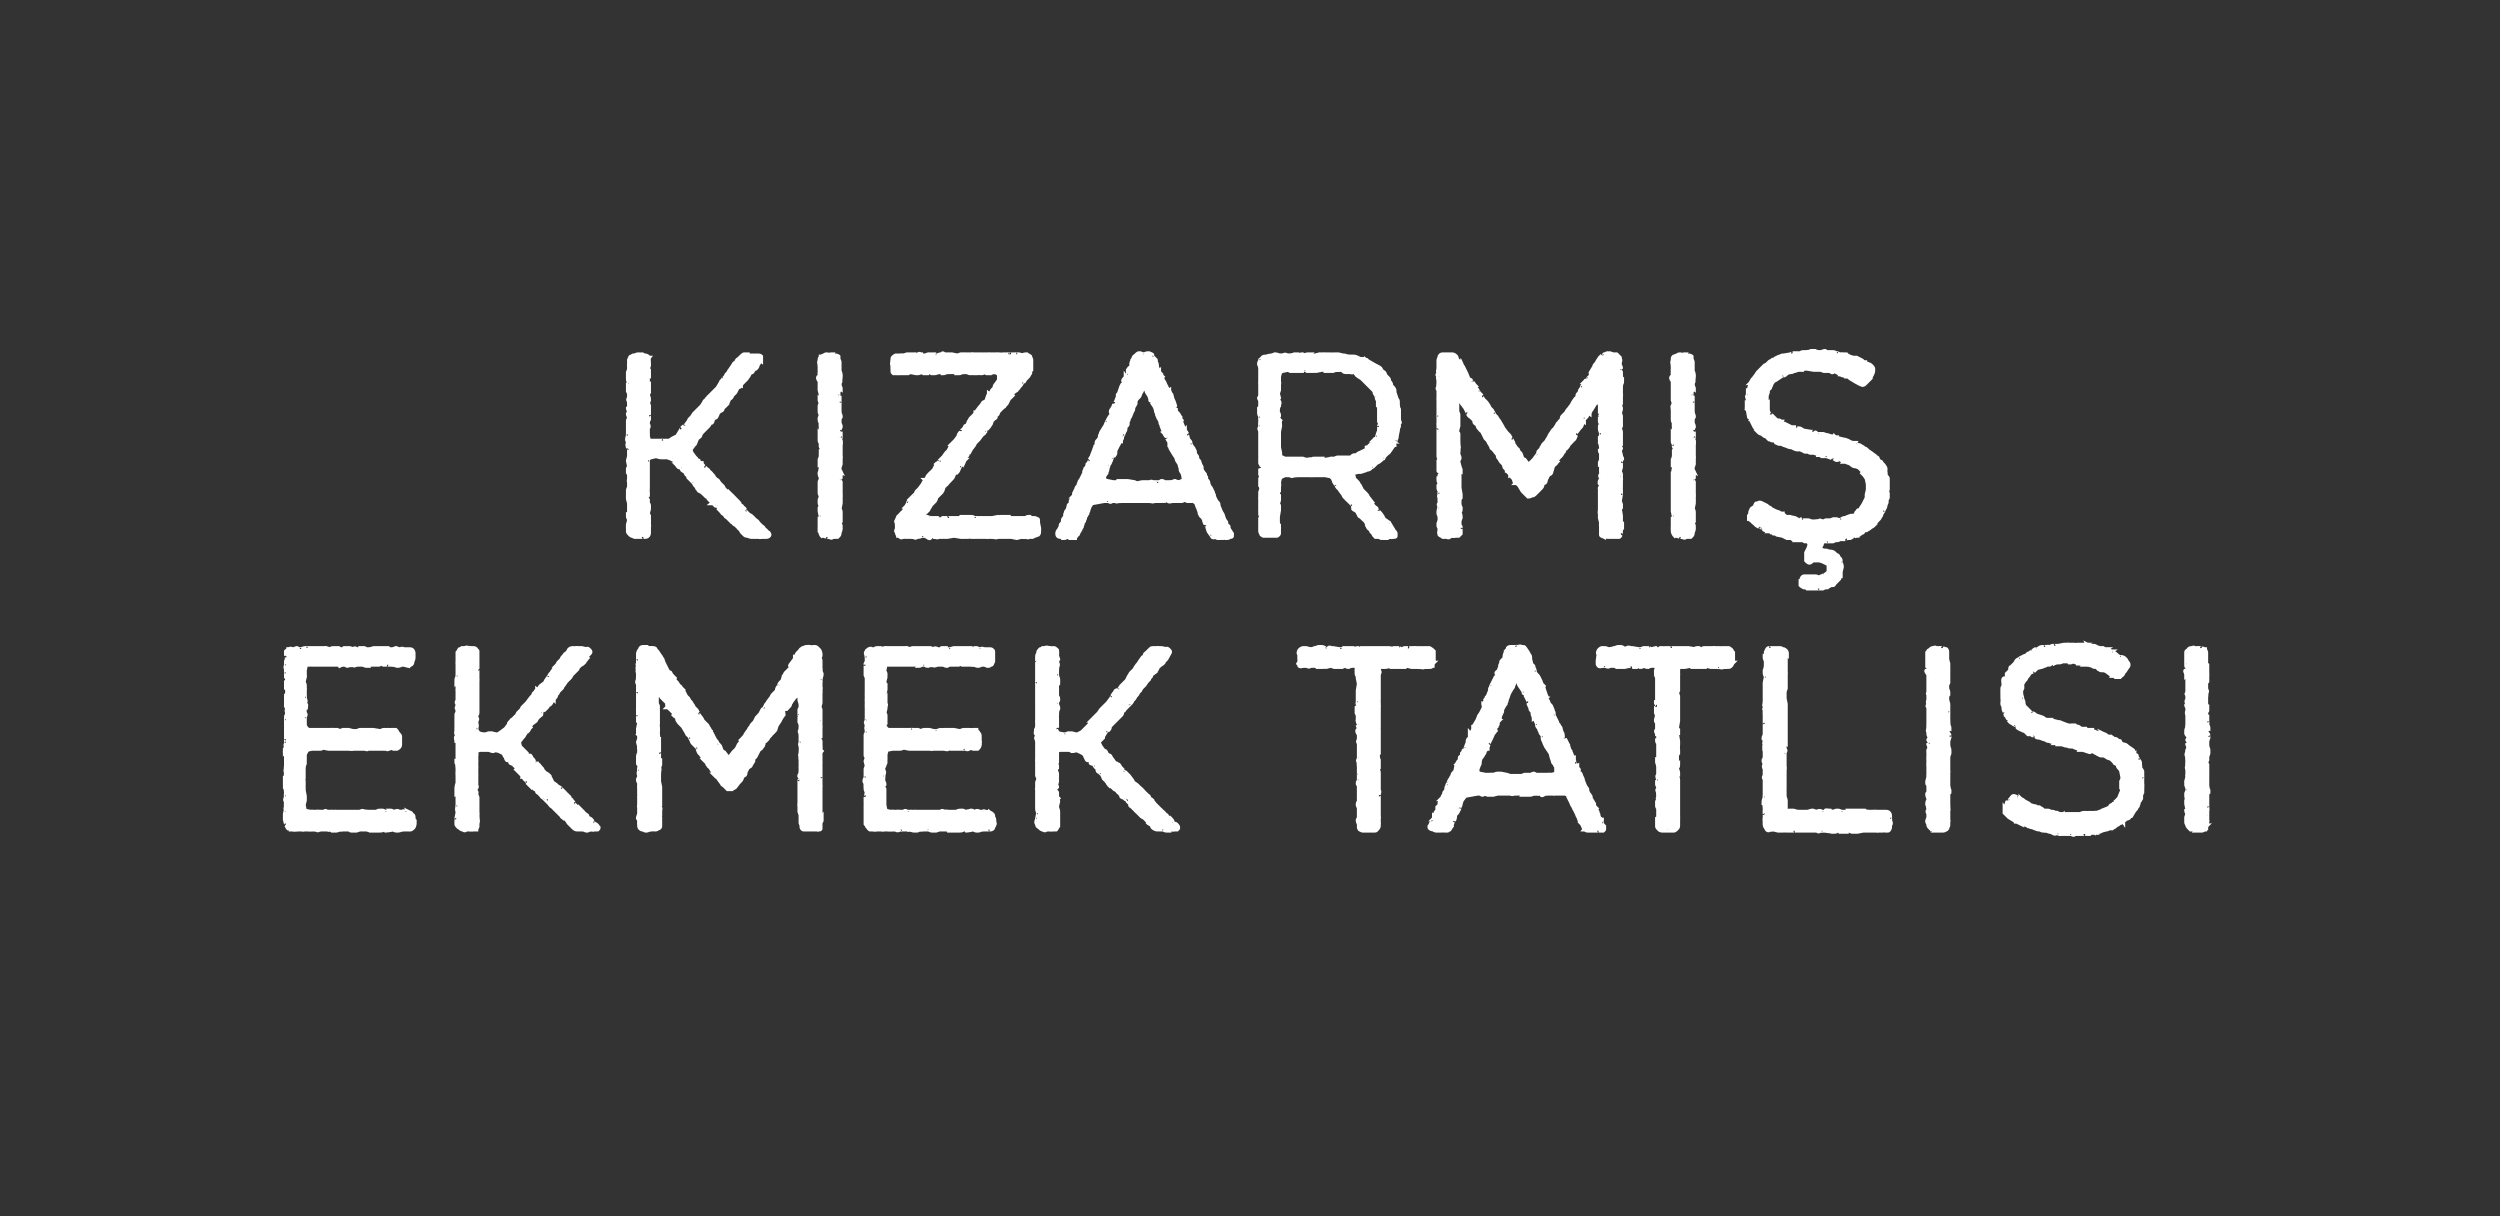 <svg xmlns="http://www.w3.org/2000/svg" width="223" height="108.5" viewBox="0 -1 223 108.5"  fill="#fff" stroke-width=".25pt" stroke="#fff" xmlns:v="https://vecta.io/nano"><rect x="0" y="-1" width="223" height="108.5" fill="#333333" stroke="none"/><path d="M31.8 56.9c0-.03.1 0 .1 0h.2s.12-.06.1-.1h.3l.2.1h.2s.2-.03.2 0c.1-.1.3-.1.4-.1h1.1c.01.04.2.1.2.1h.2s.27-.06.3-.1c.1 0 .1 0 .2.1.03-.03.2 0 .2 0s.02-.03 0 0c.2-.1.3 0 .3 0a.29.29 0 0 1 .1 0h.3c.2 0 .3 0 .4.1 0 0 .1.1.1.3v.3c0 .1 0 .2-.1.4 0 .2-.1.3-.2.3l-.1.1c-.04-.03-.1 0-.1 0l-.4-.1h-.1s-.1.03-.1 0c-.1.1-.3.1-.3.1-.1 0-.2 0-.3-.1-.02.05-.3 0-.3 0h-.2s-.24-.02-.2 0h-.3c-.05-.04-.1-.1-.1-.1l-.3.1h-.9s-.12.07-.1.1c-.2 0-.3 0-.3-.1-.04.05-.2 0-.2 0h-.5s0 .05 0 0c-.2.1-.3.1-.3 0-.02.05-.1-.2-.1-.2s-.03.2 0 .2c0 .1-.3 0-.4.1 0 0-.1 0-.2-.1 0 .03-.1 0-.1 0h-.1c-.1 0-.3.1-.3.1-.02-.03-.1-.1-.1-.1h-.3s-.04-.02 0 0h-1.1c.04 0-.2 0-.2 0h-.8c-.05-.02-.2 0-.2 0h-.3l-.1.5s-.02.07 0 .1v.3c.03.04 0 .2 0 .2l-.1.4.1.3v.3c.03.02 0 .1 0 .1v.5s.03.33 0 .3c.1.2.1.3 0 .4.03-.04-.2.1-.2.1h.2c.2 0 .1.2.1.3-.05-.01-.1.1-.1.1s-.02.35 0 .4c.1.1.1.2 0 .3.03-.02 0 .1 0 .1s-.02.1 0 .1v.4c.01.01 0 .2 0 .2l.1.2.2.2h1.9s.3-.02.3 0h.4l.2.1.3-.1h.4c-.03 0 .1 0 .1 0l.4.1h.3s.1-.04.1 0c.1-.1.2-.1.3-.1-.01.02.3 0 .3 0h.8l.6.1s.06-.02.1 0c.1-.1.2-.1.3-.1.03.02.2 0 .2 0h.2s.3.02.3 0h.3c.1.1.1.1.2.3.1.1.2.2.2.3v.6s-.02.13 0 .1c0 .2-.1.3-.3.4h-.3l-.2-.1c-.1.1-.2.1-.3.1 0 .1-.1 0-.2 0-.01.02-.1 0-.1 0H33l-.2-.2v.2c0 .1-.2 0-.3 0h-1c0 .04-.4 0-.4 0h-1.2s-.2-.03-.2 0h-.4l-.5-.1c-.1.1-.2.1-.3.1h-.7l-.4.1-.2.4v.5a1.29 1.29 0 0 0 0 .2c0 .1 0 .2-.1.3.04.02 0 .2 0 .2v.6c0-.02 0 .3 0 .3s-.05.27 0 .3v.7c.02-.01 0 .1 0 .1l.1.5v.4l-.1.4.1.5.5.1s.25-.03.2 0h.3c.01-.03.4 0 .4 0h.3c.1-.1.2-.1.2 0 .04-.03.2 0 .2 0h.2s.06-.03.1 0h.3c-.04-.03.1 0 .1 0h2.1c.2-.1.3-.1.4 0 0-.05.3 0 .3 0h.8c.1-.1.2-.1.4-.1s.2 0 .3.1c-.02-.05.1 0 .1 0s.43-.07.4-.1c.1 0 .2 0 .2.1.05-.05.1 0 .1 0s.12-.05.1 0c.2-.1.3-.1.4 0h.2c.1 0 .2-.1.3 0-.03-.05.1 0 .1 0s.22.04.2 0c.2.1.3.1.3.2.1.1.2.1.2.3 0 .1 0 .2.1.3v.1c0 .2 0 .3-.1.5-.1.1-.2.2-.3.2-.01.01-.2 0-.2 0H36s-.2.05-.2 0c-.1.1-.3.1-.4.1-.2 0-.3-.1-.4-.1-.02.05-.6.1-.6.1l-.2-.3s-.05.18 0 .2c0 .1-.3.1-.5.1H33c-.04-.03-.3-.1-.3-.1h-.6l-.3.1h-.2s-.12.01-.1 0c-.2 0-.3 0-.3-.1-.03.05-.1 0-.1 0h-.5s-.32.05-.3 0c-.2.1-.3.1-.4.1.01-.01-.2 0-.2 0s-.36-.12-.4-.1c0 0 0 .1 0 0-.02.05 0 0 0 0h-.6s-.2.03-.2 0c-.1.1-.2.1-.3 0-.04.05-.2 0-.2 0s-.5.03-.5 0h-.4c0 .05-.2 0-.2 0h-.3s-.46.05-.5 0h-.3c.03.01-.1-.1-.1-.1s.03.02 0 0c-.1-.1-.1-.2-.2-.3.03.01 0-.1 0-.1l-.1-.4v-.5s.06-.34.1-.3c-.1-.2 0-.3 0-.4-.04-.01 0-.3 0-.3s-.04-.08 0-.1c-.1-.1-.1-.2 0-.4-.04.03 0-.4 0-.4s-.04-.27 0-.3c-.1-.1-.1-.1-.1-.2.02-.03 0-.2 0-.2v-.6c.04.01.1-.1.1-.1s-.04-.3 0-.3c0-.1-.1-.3 0-.4-.04-.02 0-.3 0-.3v-.9l-.1-.3s.04-.04 0 0v-.3c.04-.05.1-.1.1-.1s-.04-.08 0-.1c-.1-.2 0-.2 0-.3-.01.02 0-.1 0-.1V65s-.01-.14 0-.1v-.5c.01-.02 0-.1 0-.1s.03-.14 0-.1v-.3c.01-.02 0-.1 0-.1s.01-.16 0-.2v-.3c.01.04 0-.1 0-.1s.03-.15 0-.1c0-.2 0-.3.1-.3-.05-.03 0-.1 0-.1s-.03-.08 0-.1c0-.1-.1-.2 0-.3-.05.01 0-.1 0-.1l-.1-.2s.03-.08 0-.1v-.4c.03.03.1-.2.1-.2s-.05-.03 0 0c-.1-.2-.1-.3-.1-.3.03-.04.1-.1.1-.1v-.4l-.1-.1v-.6l.1-.1v-.2s-.07-.06-.1-.1v-.3c-.01.03 0-.1 0-.1v-.2c0-.2-.1-.3 0-.4-.04.03 0-.1 0-.1V58l.1-.3s-.1-.25-.1-.2v-.4c.1-.1.2-.1.2-.2.1 0 .2-.1.4 0h.1c.2-.1.3-.1.3-.1a.91.91 0 0 1 .1.1s.35-.03.3 0c.2-.1.3-.1.4-.1-.05-.02.1 0 .1 0h.4s.02.02 0 0H29c.04-.02.1 0 .1 0l.3.1s.05-.01 0 0c.2-.1.3-.1.4-.1h.4c.03.02.2.1.2.1s-.04.16 0 .2c0 .1.2-.3.3-.3h.5l.3.1c.1-.1.2-.1.3 0zm9 8.9v-.6s-.07-.1-.1-.1c0-.1-.1-.3 0-.4.03-.01.2-.2.2-.2s-.15-.01-.1 0c-.2 0-.1-.2-.1-.4-.01-.02 0-.3 0-.3v-.3s.03-.23 0-.2v-.5c0-.2.1-.2.1-.3-.02.01 0-.1 0-.1s-.02-.07 0-.1c-.1-.1-.1-.2 0-.3-.05.01 0-.1 0-.1s-.02-.1 0-.1c-.1-.1-.1-.2 0-.3v-.4c0 .01 0-.1 0-.1v-.4c-.02.01 0-.1 0-.1v-.3l-.1-.2s.03-.24 0-.2c0-.2 0-.3.1-.4-.05.04 0-.1 0-.1s-.02-.08 0-.1v-1c-.02 0 0-.2 0-.2v-.8c.1-.1.1-.2.2-.3.1 0 .1 0 .2-.1h.2c.1 0 .2-.1.4 0-.04-.04.2 0 .2 0s.23.02.2 0c.2 0 .3.1.3.2 0 0 .1 0 .1.1-.02-.02 0 .4 0 .4v.5s-.02.1 0 .1v.4c-.02 0-.1.3-.1.3l.1.4s-.02.13 0 .1v.3c.03.03 0 .1 0 .1v.4l-.1.3s.06.04.1 0v1.2c-.02-.01-.1.1-.1.1s.06.1.1.1v.3c0-.01 0 .1 0 .1v.3s-.02.07 0 .1c0 .1-.1.2-.1.2.02.03 0 .1 0 .1s.02.07 0 .1c.1.1.1.2 0 .3.04-.01 0 .1 0 .1s0 .04 0 0c0 .2.1.3 0 .5.04-.04 0 .2 0 .2l.2.3.4.1s.27-.03.3 0c.1-.1.2-.1.3-.1-.01.02.1 0 .1 0l.5.1h.1l.3-.2.4-.3.3-.4v-.1s.17-.2.2-.2c0-.1.1-.1.1-.1 0-.02.1-.1.1-.1l.3-.3.1-.2.3-.3.1-.2.4-.4.3-.4s.18-.23.2-.2c.1-.2.1-.3.2-.3-.02.03.2.2.2.2s-.13-.2-.1-.2c-.1-.2.1-.2.1-.3.04.03.1 0 .1 0l.2-.3.4-.3.1-.2s.3-.44.3-.4c0-.1.1-.2.2-.3-.02-.02.2-.3.2-.3l.2-.2s.04-.1 0-.1c.1-.1.1-.1.2-.3l.3-.3c0-.1.1-.2.1-.2l.1-.1c.1-.2.2-.2.3-.3-.02-.03.2-.2.2-.2s.04-.07 0-.1c.1-.1.3-.1.3-.1h.3c.03-.02.2 0 .2 0h.3l.4.1c.1-.1.2 0 .3.1s.1.2 0 .3c-.02 0-.2.2-.2.2s-.04.17 0 .2c-.1.1-.1.2-.2.2-.01.03-.1.1-.1.1s-.04.06 0 .1c-.1.1-.2.2-.3.2-.03.05-.2.2-.2.2s-.1.17-.1.2l-.5.5c-.1.2-.1.2-.2.3-.01.02-.1.1-.1.1l-.2.2-.2.3s-.22.27-.2.3l-.3.3c0 .1-.1.2-.2.3v.1c-.1.2-.2.2-.2.3-.02-.02-.1 0-.1 0s-.03.08 0 .1c-.1.1-.1.2-.2.3-.03-.03-.2 0-.2 0s.02.05 0 .1c0 .1-.1.2-.2.3l-.1.1c-.1.1-.2.1-.2.2 0-.04-.1 0-.1 0s.03.05 0 .1c0 .1 0 .2-.1.2 0 .03-.1.1-.1.1l-.2.2-.1.2-.4.3-.1.2s-.03.08 0 .1c-.1.1-.1.2-.2.3-.03-.04-.1 0-.1 0l-.3.5-.1.1-.3.4.1.4.6.6v.1c.1.1.2.1.3.1.1.1.1.2.2.3-.02.01.2.3.2.3s-.02-.03 0 0c.1.1.2.1.2.1v.3s.06-.17.1-.2c0-.1.2.2.3.3s.1.1.1.2c.02-.01.1.1.1.1s.12.1.1.1c.1.1.2.1.3.2-.04.01.1.1.1.1l.3.6.3.2s.1.1.1.1c.1.1.2.1.3.2-.03-.04.4.4.4.4s.15.17.2.2l.2.2v.1c.1.1.2.1.2.2l.2.2c-.01-.01 0 .1 0 .1l.3.3s.06.05.1 0l.2.2c-.03 0 0 .1 0 .1l.4.3c.1.1.2.1.2.2-.02.03 0 .1 0 .1s.22.15.2.1c.2.1.2.2.3.3-.04-.03 0 .1 0 .1l.2.1c.2.1.2.2.3.3 0 .1 0 .1-.1.2H53c-.01.05-.3 0-.3 0s-.27.07-.3.1c-.1 0-.2 0-.3-.1 0 .05-.1 0-.1 0h-.3s-.23-.02-.2 0c-.2 0-.3-.1-.4-.2l-.4-.4c-.01-.05-.2-.3-.2-.3s-.16-.12-.2-.1c-.1-.1-.2-.1-.2-.2 0-.01-.1-.1-.1-.1l-.3-.3s-.04-.03 0 0l-.4-.4c-.1-.1-.2-.1-.2-.2-.03.03-.1-.1-.1-.1l-.2-.2s.1-.24.1-.2c0-.2-.3 0-.3 0 .02-.02 0-.1 0-.1s-.1-.03-.1 0c-.1-.1-.2-.1-.2-.2-.03 0-.1-.1-.1-.1s-.08-.07-.1-.1c-.1-.1-.2-.1-.2-.2.02.01 0-.1 0-.1l-.2-.1-.3-.3s-.1-.04-.1 0l-.3-.3c.03.02 0-.1 0-.1l-.2-.2c-.1-.1-.1-.2-.2-.2.01-.04-.1-.2-.1-.2l-.4-.4c.03-.01 0-.1 0-.1l-.1-.2-.2-.2c-.1-.1-.3-.1-.3-.2v-.4s-.17.2-.2.2c-.1.1-.2-.2-.2-.3-.03.04-.1-.1-.1-.1l-.1-.2-.4-.2s-.26-.05-.3-.1c-.1.1-.2.1-.2.1-.04-.03-.1 0-.1 0l-.3-.1h-.8l-.3.1s.04.38 0 .4v.4c.02-.02 0 .2 0 .2v.4c.02-.01 0 .1 0 .1v.6c.02-.02 0 .1 0 .1v.8c0 .1.1.2 0 .2.04.04 0 .1 0 .1l-.2.1c-.1 0 .3.2.2.3.04.02 0 .1 0 .1s.02.1 0 .1c.1.2.1.2.1.3v.7s-.02.2 0 .2v.4c.03-.02 0 .3 0 .3s.05.3 0 .3c.1.1 0 .3 0 .4v.2c0 .1-.1.2-.1.3h-.3c-.03.03-.4 0-.4 0h-.2c-.1.1-.2.1-.3 0-.2 0-.2-.1-.4-.2-.1-.1-.2-.2-.2-.3v-.4c.01.03 0-.1 0-.1l.1-.5s.02-.04 0 0c0-.2-.1-.3 0-.5-.05.05 0-.2 0-.2v-.7s-.07-.43-.1-.4v-.3c.01-.01 0-.1 0-.1s.05-.4.1-.4v-.3l.1-.1s-.06-.1-.1-.1v-.3c-.02.01 0-.3 0-.3v-.3s-.05-.27 0-.3c-.1-.1-.1-.2-.1-.3.03.01.1-.2.1-.2v-.9zm32.4-7.1c.05-.05 0 .1 0 .1s.07.27.1.3c0 .1 0 .2-.1.4.05-.04 0 .2 0 .2s.03.2 0 .2v.4c.05-.01 0 .3 0 .3s.03.2 0 .2v.9l-.1.4c.1.1.1.2.1.3v.8c-.02-.04-.1.2-.1.2s.06.04.1 0v.4c.03-.03 0 .1 0 .1v.8s-.17.03-.2 0c-.1.1.2.3.2.4.01.04 0 .3 0 .3s.03.35 0 .4c0 .1.1.2.1.2-.03.04-.1.1-.1.1v.3s.01.07 0 .1v.4c.01-.01 0 .3 0 .3s-.04-.01 0 0v.3c.01 0 0 .1 0 .1v.2s-.02.07 0 .1v.4c.01-.04 0 .2 0 .2s-.02.3 0 .3v.3c.03.01 0 .1 0 .1v.9s.01.07 0 .1v.3c.01-.04 0 0 0 0v1.2s.07.13.1.1v.4c-.01.04-.1.2-.1.2v.5c0 .1-.1.1-.2.1-.01.05-.1 0-.1 0h-1.2c-.1 0-.2-.1-.2-.2-.04.03 0-.1 0-.1l-.1-.3V72c0 .03 0-.3 0-.3l-.1-.3s.01-.1 0-.1v-.4c-.03-.01 0-.3 0-.3v-1.5s.01-.06 0-.1v-.3c-.01.04 0-.1 0-.1l.3-.3s-.22.02-.2 0c-.2 0-.1-.2 0-.3-.05 0 0-.1 0-.1s-.02-.12 0-.1v-.3c-.02-.03 0-.1 0-.1v-.6s-.05-.28 0-.3c-.1-.2 0-.2 0-.3-.02.03 0-.1 0-.1s.04-.46 0-.5c0-.1-.1-.2 0-.3-.05.04 0-.1 0-.1v-.3s-.02 0 0 0v-.3c-.02 0 0-.1 0-.1s-.05-.1 0-.1c-.1-.1-.1-.2 0-.3-.05 0 0-.1 0-.1v-.3c0-.1-.1-.3-.1-.3v-.3c.03 0 .1-.1.1-.1l-.1-.2s.01-.12 0-.1v-.3c.01-.02 0-.1 0-.1l.1-.2v-.3s-.05-.1 0-.1c-.1-.1-.1-.3-.1-.4.01.01 0-.2 0-.2v-.2l-.4.3-.3.4s-.05.15-.1.1c0 .2-.1.3-.1.3-.03.01-.1.1-.1.1s-.03.02 0 0c-.1.1-.2.2-.2.3-.01-.04-.1 0-.1 0l-.1-.1c-.1-.1 0 .3 0 .4-.03 0-.1.1-.1.1s-.01.08 0 .1c-.1.1-.1.2-.2.3.03.03-.1.2-.1.2l-.2.3-.1.3c0 .1-.1.2-.2.3l-.2.2s-.17.23-.2.2c-.1.2-.1.2-.2.3-.01-.01-.1.1-.1.1h-.1c-.2 0 0 .2-.1.3.01.03-.1.2-.1.2s-.02-.02 0 0c-.1.1-.1.2-.2.2.03.04-.1.1-.1.1l-.2.4s-.02.02 0 0c-.1.2-.1.2-.2.3.02-.02-.1.1-.1.1v.2s-.16.27-.2.3c0 .1-.1.2-.2.2.02.03-.1.1-.1.1l-.2.4s.02.05 0 .1c0 .1-.1.2-.2.2.02.04-.1.1-.1.1s-.01.04 0 0c0 .2-.1.3-.2.4.04-.01-.1.1-.1.1l-.3.4c-.1.1-.2.1-.3.2h-.4l-.3-.3c-.1-.1-.2-.1-.2-.2-.02-.01-.3-.4-.3-.4v-.1c-.1 0-.2-.1-.3-.2.04.01 0-.1 0-.1l-.2-.2-.1-.2s-.14-.18-.1-.2c-.1-.1-.2-.1-.2-.2-.01 0-.1-.1-.1-.1s-.04-.07 0-.1l-.3-.3c.02 0-.1-.2-.1-.2l-.2-.3-.1-.1c-.1-.1-.1-.2-.2-.4.03.04 0-.1 0-.1l-.4-.4c-.1-.1-.1-.2-.2-.4 0 .05-.1-.2-.1-.2l-.2-.2-.1-.2-.3-.5-.3-.3c-.1-.1-.2-.3-.2-.3V63c-.2-.1-.2-.1-.3-.2.04-.03 0-.2 0-.2l-.3-.3c-.1-.1-.2-.2-.3-.2.05-.05 0-.2 0-.2v-.2l-.5-.5-.2-.3s-.14.02-.1 0c0 .1-.1.2-.1.3.01 0 0 .1 0 .1v.4s.01.07 0 .1c.1.1.1.2.1.3-.02.02 0 .2 0 .2v.9c0-.04 0 .3 0 .3s-.17.01-.2 0c-.1 0 .2.2.2.3v.1s.02.33 0 .3v.4c.04 0 0 .2 0 .2s.07.1.1.1v.4c-.03-.03 0 .1 0 .1l-.1.2s.07.13.1.1v.4c-.01-.02 0 .1 0 .1v.5s.05.1.1.1v.3c-.03 0 0 .1 0 .1l-.1.3s.03.02 0 0c.1.1 0 .3 0 .4.03-.03 0 .1 0 .1v.7l.1.5v.4c-.03-.04-.1.1-.1.1v.2l.1.2v.4s-.03.02 0 0v.3c-.05.03-.2.1-.2.1s.13.06.1.1c.2 0 .1.2.1.4-.03-.03-.1.2-.1.2l.1.3v.8c0 .1-.1.2-.2.2-.1.1-.2.1-.3.1-.03-.02-.3 0-.3 0s-.18.05-.2 0c-.1.1-.2.1-.3.1s-.2-.1-.3-.1-.2-.1-.2-.1c-.1-.1-.1-.2-.1-.4-.02 0 0-.2 0-.2s0-.03 0 0c0-.2-.1-.3-.1-.3.01-.04 0-.1 0-.1l.1-.3V71c-.04-.04 0-.2 0-.2V70c-.02.04 0 0 0 0v-.7c-.02-.02 0-.3 0-.3v-.1c0-.1-.1-.2-.1-.3s0-.2.1-.2c-.04-.01 0-.1 0-.1s-.02-.06 0-.1c0-.1-.1-.2 0-.4-.04.04 0-.3 0-.3s.22-.07.2-.1c.2-.1-.3-.1-.3-.3v-.4c.04.03.1-.1.1-.1s-.04-.06 0-.1c-.1-.1-.1-.2 0-.3v-.4c-.04-.05 0-.2 0-.2l-.1-.4.1-.3v-.3l-.1-.1s.04-.05 0-.1v-.3c.01 0 0-.1 0-.1l.1-.5s-.06-.2-.1-.2V63c-.01-.01 0-.1 0-.1s.01-.13 0-.1v-.4c-.01-.02 0-.3 0-.3v-1.3s-.01-.14 0-.1V60c-.1-.1-.1-.2 0-.4-.03-.01 0-.3 0-.3s-.01-.2 0-.2c0-.1-.1-.3 0-.3-.01-.02.2-.1.2-.1s-.16-.03-.2 0c-.1 0 0-.3 0-.4-.1 0 0-.1 0-.2-.01-.04 0-.2 0-.2s.01-.14 0-.1v-.5a.76.76 0 0 1 .2-.4c0-.1.1-.2.3-.2h.3c.02.04.2.1.2.1s.26-.02.3 0c.1 0 .3 0 .3.2.05-.02.2.2.2.2l.2.3c.1.1.1.2.2.3l.1.3.4.8.2.1.1.2s.1.08.1.1l.2.2c-.02.05 0 .2 0 .2l.2.2s.15.26.2.3c.1 0 .1.1.2.2-.03 0 0 .1 0 .1l.2.2.2.4.2.2.1.2s.1.1.1.1c.1.1.1.2.2.3.01 0 .1.2.1.2l.2.2c.1.1.1.2.2.3-.05-.05 0 .1 0 .1l.3.4.1.2.4.4.1.2c.1.1.1.2.2.3-.02.03.1.2.1.2l.2.4s.12.2.1.2c.1.1.2.2.2.3-.01-.03 0 .1 0 .1s.08.03.1 0c.1.1.2.2.2.4.04-.05.1.2.1.2l.2.1.3.4h.2l.3-.4.3-.3.2-.4c.03-.04.1-.1.1-.1l.1-.2s.05-.07 0-.1l.2-.2c0-.05.1-.1.1-.1l.1-.2s.28-.42.3-.4c0-.1.1-.2.2-.3-.05-.01.1-.2.1-.2l.2-.2.2-.4.2-.2c-.03-.01.1-.1.1-.1l.1-.1s.01-.1 0-.1c.1-.2.1-.2.2-.3-.03.02.1 0 .1 0s.15-.3.1-.3c.1-.2.2-.2.2-.2v-.1l.3-.4.1-.2.4-.4s-.01-.07 0-.1c0-.1.1-.2.1-.3-.01.04.1 0 .1 0v-.1c0-.1.1-.2.2-.3-.02-.01.1-.1.1-.1l.1-.4.1-.1c0-.1.1-.2.1-.2.03-.02.1-.1.1-.1l.2-.2s.08-.03.1 0c.1-.1-.1-.3 0-.4l.3-.4c.1-.1.1-.2.1-.3.04.01.1-.1.1-.1l.1-.2s.2-.22.2-.2c.1-.1.1-.2.2-.2-.02-.03.1-.1.1-.1s.08-.02.1 0c.1-.1.2-.1.4-.1-.05-.03.1 0 .1 0s.35.04.4 0c.1 0 .2 0 .3.1l.2.2a.9.9 0 0 1 .1.5l-.1.2c.1.1.1.2.1.3.01 0 0 .1 0 .1s.01.2 0 .2v.4zm10.4-1.8c-.05-.03.1 0 .1 0h.2l.1-.1h.3c-.01.02.1.1.1.1h.3s.14-.03.1 0c.2-.1.3-.1.4-.1h1.2c-.04.04.1.1.1.1h.2s.3-.06.3-.1c.1 0 .2 0 .3.1-.02-.03.1 0 .1 0s.07-.03.1 0c.1-.1.2 0 .3 0 0-.01.1 0 .1 0h.3c.1 0 .3 0 .3.1.1 0 .1.1.1.3v.7c-.1.2-.1.3-.2.3s-.1.1-.2.1c.01-.03-.1 0-.1 0l-.3-.1h-.2s-.06.03-.1 0c-.1.1-.2.1-.3.1 0 0-.1 0-.3-.1.03.05-.3 0-.3 0h-.1s-.3-.02-.3 0h-.3c0-.04-.1-.1-.1-.1l-.3.1h-.3c.01 0-.1 0-.1 0h-.4s-.17.07-.2.1c-.1 0-.2 0-.3-.1 0 .05-.1 0-.1 0h-.5s-.05.05 0 0c-.2.1-.4.1-.4 0 .02.05-.1-.2-.1-.2s.02.2 0 .2c0 .1-.2 0-.3.1-.1 0-.2 0-.3-.1.05.03-.1 0-.1 0h-.1c-.1 0-.2.1-.3.1.03-.03-.1-.1-.1-.1h-.2s-.1-.02-.1 0h-2.1c0-.02-.1 0-.1 0H79l-.1.5s.03.07 0 .1c.1.1.1.2.1.3-.02.04 0 .2 0 .2l-.1.4s.06.3.1.3v.3c-.02.02 0 .1 0 .1l-.1.5s.08.33.1.3v.4c-.02-.04-.2.1-.2.1s.16-.01.2 0c.1 0 0 .2 0 .3 0-.01 0 .1 0 .1l-.1.4c.1.1.1.2.1.3-.02-.02-.1.1-.1.1s.03.1 0 .1c.1.1.1.3.1.4-.04.01-.1.2-.1.2l.1.2.2.2h2s.24-.02.2 0h.4c-.04 0 .1 0 .1 0l.2.1.3-.1h.5l.4.1h.3s.04-.04 0 0c.2-.1.3-.1.3-.1.04.02.3 0 .3 0h.9l.5.1s.1-.02.1 0c.1-.1.3-.1.4-.1-.02.02.2 0 .2 0h.1s.35.02.4 0h.3c0 .1.1.1.2.3.1.1.1.2.1.3v.4c.05.04 0 .2 0 .2s.03.13 0 .1c0 .2-.1.3-.2.4h-.4l-.2-.1c-.1.1-.2.1-.2.1-.1.1-.2 0-.3 0 .04.02-.1 0-.1 0h-1.2l-.2-.2s-.05.17 0 .2c-.1.1-.3 0-.4 0 .05 0-.1 0-.1 0h-.9c.05.04-.3 0-.3 0h-1.2s-.24-.03-.2 0h-.4l-.5-.1c-.2.1-.3.1-.4.1.04 0-.1 0-.1 0h-.5l-.5.1-.1.4v.5s-.04.15 0 .2c0 .1-.1.2-.1.3l-.1.2v.2s.05-.01 0 0c.1.1.1.3 0 .4.05-.02 0 .3 0 .3v.3c.1.1.1.2.1.3l-.1.1c0 .2.1.2.1.3-.03-.01 0 .1 0 .1v1.3l.1.5.4.1s.3-.03.3 0h.3c-.04-.03.3 0 .3 0h.3c.1-.1.2-.1.3 0-.01-.03.1 0 .1 0h.2s.1-.03.1 0h.3c.01-.03.1 0 .1 0h2.2c.1-.1.2-.1.3 0 .05-.05.4 0 .4 0h.7s.04-.01 0 0c.2-.1.3-.1.4-.1h.1c.1 0 .2 0 .2.1.03-.05.1 0 .1 0s.48-.07.5-.1c.1 0 .2 0 .2.1 0-.05 0 0 0 0s.17-.05.2 0c.1-.1.2-.1.4 0h.2c.1 0 .2-.1.2 0 .02-.05.1 0 .1 0s.27.04.3 0c.1.1.2.1.3.2s.1.1.1.3c.1.1.1.2.1.3v.1c.1.2 0 .3-.1.5 0 .1-.1.2-.3.2.04.01-.1 0-.1 0h-.5s-.16.05-.2 0c-.1.1-.2.1-.4.1-.1 0-.2-.1-.4-.1.03.05-.5.1-.5.1l-.3-.3v.2c0 .1-.3.1-.4.1h-.8c.01-.03-.3-.1-.3-.1h-.6l-.3.1h-.2s-.08.01-.1 0c-.1 0-.2 0-.3-.1.02.05-.1 0-.1 0h-.4s-.37.05-.4 0c-.1.1-.2.1-.3.1-.04-.01-.2 0-.2 0l-.4-.1s-.1.1-.1 0c.02.05 0 0 0 0h-.5s-.24.03-.2 0c-.2.1-.3.1-.4 0 .01.05-.1 0-.1 0s-.56.03-.6 0h-.4c.05.05-.2 0-.2 0h-.3s-.4.05-.4 0h-.3c-.02.01-.1-.1-.1-.1s-.03.02 0 0c-.1-.1-.2-.2-.2-.3-.02.01-.1-.1-.1-.1v-1.6c.01-.01 0-.3 0-.3s.01-.08 0-.1v-.4c.01.03.1-.4.1-.4l-.1-.3v-.2c-.03-.03 0-.2 0-.2s-.05-.26-.1-.3c0-.1 0-.2.1-.3-.01.01 0-.1 0-.1v-.7c.01-.02.1-.3.1-.3l-.1-.4.1-.3-.1-.2v-.3s-.01-.04 0 0v-.3c-.01-.05 0-.1 0-.1s.01-.08 0-.1v-.3c.03.02.1-.1.1-.1V65s-.07-.14-.1-.1v-.3c0-.1 0-.1.1-.2-.04-.02 0-.1 0-.1s-.02-.14 0-.1c0-.2-.1-.3 0-.3-.04-.02 0-.1 0-.1s-.04-.16 0-.2c-.1-.1-.1-.2 0-.3-.04.04 0-.1 0-.1s-.02-.15 0-.1v-.4s.02-.08 0-.1v-.3c0 .01 0-.1 0-.1V62s-.02-.08 0-.1v-.4c-.02.03 0-.2 0-.2s0-.03 0 0V61c-.02-.04 0-.1 0-.1v-1.4s-.02-.06 0-.1c-.1-.1-.1-.2-.1-.3.03.03.1-.1.1-.1s-.07-.24-.1-.2v-.4c.01.03 0-.1 0-.1v-.1l.1-.2v-.3s-.04-.25 0-.2c-.1-.2-.1-.3 0-.4 0-.1.1-.1.2-.2.1 0 .1-.1.3 0h.2c.1-.1.2-.1.3-.1-.02.02.1.1.1.1s.3-.03.3 0c.1-.1.2-.1.3-.1 0-.02.1 0 .1 0h.4s.07.02.1 0h.6c-.05 0 .1 0 .1 0h.5c-.02-.02.1 0 .1 0l.3.1c.1-.1.2-.1.4-.1h.4c-.02.02.1.1.1.1s.01.16 0 .2c0 .1.3-.3.3-.3h.6l.2.1c.2-.1.3-.1.4 0zm8.9 8.9v-.6s-.02-.1 0-.1c0-.1-.2-.3 0-.4-.02-.01.2-.2.2-.2s-.2-.01-.2 0c-.2 0-.1-.2-.1-.4.04-.02.1-.3.1-.3v-.3s-.02-.23 0-.2v-.8c.02.01 0-.1 0-.1s.02-.07 0-.1V62c0 .01 0-.1 0-.1s.02-.1 0-.1v-.7c.05.01.1-.1.1-.1s-.05-.06-.1-.1v-.3c.02.01 0-.1 0-.1V60s-.02-.24 0-.2v-.4c0 .04 0-.1 0-.1s.02-.08 0-.1v-1c.02 0 .1-.2.1-.2v-.2s-.05-.13-.1-.1c0-.2 0-.3.1-.4v-.1c0-.1.1-.2.2-.3 0 0 .1 0 .2-.1h.1c.1 0 .3-.1.4 0 0-.04.2 0 .2 0s.28.02.3 0c.1 0 .2.1.3.2v.1c.03-.02 0 .4 0 .4l.1.3-.1.2s.03.1 0 .1c.1.1.1.3 0 .4.03 0 0 .3 0 .3v.4s.03.13 0 .1c.1.2.1.3.1.3-.02.03 0 .1 0 .1s-.05.1 0 .1v.2l-.1.1v.3s.01.04 0 0v.7c.1.1.1.2.1.3s0 .1-.1.2c.03-.01 0 .1 0 .1s.01.1 0 .1c0 .1.1.2.1.3-.05-.01 0 .1 0 .1l-.1.3s.03.07 0 .1v.2l-.1.1.1.1v.3c-.01-.01-.1.1-.1.1s.04.04 0 0a.9.9 0 0 1 .1.5c-.01-.04-.1.2-.1.2l.2.3.5.1s.22-.03.2 0c.1-.1.2-.1.3-.1.04.02.2 0 .2 0l.4.1h.1l.4-.2.7-.7v-.1s.12-.2.1-.2l.1-.1c.05-.02.1-.1.1-.1l.5-.5.2-.3.6-.6.3-.4s.13-.23.1-.2c.1-.2.2-.3.2-.3l.2.2s-.08-.2-.1-.2c-.1-.2.1-.2.2-.3-.01.03.1 0 .1 0l.2-.3.5-.5.2-.4c.1-.1.1-.2.2-.3.03-.02.3-.3.3-.3l.1-.2.1-.1c0-.1.1-.1.2-.3l.2-.3c.1-.1.1-.2.2-.2l.1-.1c0-.2.1-.2.2-.3l.2-.2s.1-.07.1-.1c.1-.1.2-.1.3-.1h.3c-.03-.02.2 0 .2 0h.2s.4.07.4.1c.1-.1.2 0 .3.1s.1.2 0 .3c.03 0-.1.2-.1.2l-.1.2c-.1.1-.1.2-.2.2.04.03-.1.1-.1.1s.01.06 0 .1c-.1.1-.2.2-.3.2.02.05-.2.2-.2.2s-.06.17-.1.2c0 .1-.1.1-.1.2l-.4.3c0 .2-.1.2-.2.3.04.02 0 .1 0 .1l-.2.2-.2.3-.3.3c0 .1-.1.1-.1.2l-.1.1c-.1.1-.1.2-.2.3l-.1.1c-.1.2-.1.2-.2.3.03-.02 0 0 0 0l-.1.1c0 .1-.1.2-.2.3.02-.03-.1 0-.1 0s-.03.05 0 .1l-.4.4c0 .1-.1.1-.2.2.05-.04 0 0 0 0s-.02.05 0 .1c0 .1-.1.2-.1.2-.05.03-.1.1-.1.1l-.9.9s.01.08 0 .1c0 .1-.1.2-.2.3.02-.04-.1 0-.1 0l-.3.5v.1l-.4.4.2.4.3.4s.06.01.1 0c.1.1.1.2.1.2l.1.1c.1.1.2.1.2.1.1.1.1.2.2.3.03.01.2.3.2.3s.03-.03 0 0c.1.1.2.1.2.1.05.05 0 .3 0 .3s.1-.17.1-.2c.1-.1.2.2.3.3l.2.2c-.03-.01 0 .1 0 .1l.2.1.2.2c0 .01.1.1.1.1l.3.4.1.2.3.2s.05.1.1.1l.2.2c.02-.04.4.4.4.4s.2.17.2.2c.1.1.2.1.2.2v.1c.2.1.2.1.3.2 0 .1.1.1.1.2.04-.01.1.1.1.1l.3.3s.01.05 0 0l.2.2c.02 0 .1.1.1.1s.32.27.3.3c.1.1.2.1.2.2l.1.1s.17.15.2.1c.1.1.2.2.2.3.01-.03 0 .1 0 .1l.3.1c.1.1.2.2.2.3s0 .1-.1.2h-.3c.04.05-.3 0-.3 0s-.22.07-.2.1c-.2 0-.3 0-.4-.1.05.05-.1 0-.1 0h-.3s-.18-.02-.2 0a.76.76 0 0 1-.4-.2l-.1-.2c-.1-.1-.2-.1-.3-.2.03-.05-.1-.3-.1-.3s-.2-.12-.2-.1c-.1-.1-.2-.1-.3-.2.05-.01 0-.1 0-.1l-.4-.3s.01-.03 0 0l-.4-.4c-.1-.1-.2-.1-.2-.2.02.03 0-.1 0-.1l-.2-.2s.05-.24 0-.2c.1-.2-.2 0-.2 0-.04-.02-.1-.1-.1-.1s-.04-.03 0 0c-.2-.1-.3-.1-.3-.2.02 0 0-.1 0-.1s-.14-.07-.1-.1c-.1-.1-.2-.1-.2-.2-.03.01-.1-.1-.1-.1l-.2-.1-.3-.3s-.06-.04-.1 0c-.1-.1-.2-.2-.2-.3-.02.02-.1-.1-.1-.1s-.16-.2-.2-.2c-.1-.1-.1-.2-.1-.2-.04-.04-.1-.2-.1-.2s-.24-.2-.2-.2c-.2-.1-.2-.1-.2-.2-.02-.01 0-.1 0-.1l-.2-.2s-.14-.2-.1-.2c-.2-.1-.4-.1-.3-.2-.05-.03 0-.4 0-.4l-.2.2c-.2.1-.2-.2-.3-.3.01.04 0-.1 0-.1l-.2-.2-.4-.2s-.2-.05-.2-.1c-.1.1-.3.1-.3.1 0-.03-.1 0-.1 0l-.2-.1h-.9l-.2.1v.8c-.03-.02-.1.2-.1.2s.04.06 0 .1c.1.1.1.2.1.3-.03-.01-.1.1-.1.1s.04.28 0 .3c.1.1.1.2.1.3-.03-.02-.1.1-.1.1l.1.3v.2s-.06.3-.1.3c.1.1.1.2.1.2-.01.04-.1.1-.1.1s-.1.1-.1.1c-.2 0 .2.2.2.3-.01.02-.1.1-.1.1s.07.1.1.1c0 .2 0 .2.1.3-.05.04 0 .3 0 .3l-.1.4s.03.2 0 .2c.1.1.1.3.1.4-.02-.02 0 .3 0 .3v.9c-.1.1-.1.2-.2.3h-.3c.02.03-.4 0-.4 0s-.15.01-.1 0c-.2.1-.2.1-.4 0-.1 0-.2-.1-.3-.2-.2-.1-.2-.2-.2-.3-.1-.1-.1-.2 0-.4-.04.03 0-.1 0-.1l.1-.5s-.03-.04 0 0c-.1-.2-.1-.3-.1-.5 0 .05 0-.2 0-.2v-1.4c-.04-.01 0-.1 0-.1v-.4c0-.1 0-.2.1-.3-.03-.02 0-.1 0-.1s-.01-.1 0-.1c-.1-.2-.1-.2-.1-.3.02.01 0-.3 0-.3v-.9c-.02.01 0-.2 0-.2v-.9zm28.7.9c-.04.01 0-.1 0-.1v-1.3c-.1-.1-.1-.2 0-.3-.04-.01 0-.1 0-.1v-.3s-.04-.1 0-.1c-.1-.1-.2-.3-.1-.4h.1c.2-.1-.1-.2-.1-.4.02.05.1-.1.1-.1s-.04-.05 0 0c-.1-.2-.1-.2-.1-.3-.04-.03 0-.1 0-.1v-.4l-.1-.2v-.5l.2-.1c.1 0-.2-.2-.1-.3-.04.02 0-.1 0-.1v-1l.1-.6-.1-.5v-.1c0-.1-.1-.2-.1-.3v-.3c.03.03 0 0 0 0l.1-.3-.2-.1h-.3s-.26.06-.3.1c-.1 0-.2 0-.2-.1-.05.03-.1 0-.1 0s-.06.03-.1 0c-.1.1-.2.1-.3.1 0-.02-.2-.1-.2-.1s-.04.06 0 .1h-.4c-.04-.02-.3-.1-.3-.1l-.4.1s-.4-.02-.4 0h-.3c.01-.04-.1 0-.1 0l-.2-.1h-.3s-.08.03-.1 0c-.1.1-.2.1-.3 0-.03.03-.2 0-.2 0s-.2.03-.2 0c-.2.1-.3 0-.3 0 0-.1-.1-.2-.1-.2.03-.05.1-.2.1-.2s-.03-.57 0-.6c-.1-.1-.1-.2 0-.4.1-.1.2-.2.4-.2-.04 0 .2 0 .2 0l.4.1s.4-.06.4-.1c.1 0 .2-.1.4-.1h.1c.1 0 .2 0 .4.1-.04 0 .2.1.2.1s.06-.08.1-.1c.1-.1.2 0 .3 0-.01 0 .1 0 .1 0l.6.1s.25-.03.2 0c.2-.1.3-.1.3-.1.01.04.1.1.1.1s.04-.06 0-.1h.4c-.03.04.1.1.1.1l.5-.1s.1.15.1.2c.1.1.1-.2.2-.2h.2s.3.02.3 0h.4c-.02.02.2 0 .2 0s.2.02.2 0h1.2l.6.1c.1-.1.2-.1.3-.1a1.85 1.85 0 0 0 .2.1s.08-.03.1 0c.1-.1.2-.1.3-.1-.01.04.1.1.1.1s.24-.1.2-.1h.4c.01-.02.2 0 .2 0h.4s.28.02.3 0h.5a1.38 1.38 0 0 1 .4.3v.8c.02.03 0 .1 0 .1s-.03.1 0 .1c-.1.1-.1.2-.1.3-.1 0-.1.1-.2.1-.03-.04-.1 0-.1 0s-.32.02-.3 0c-.2 0-.3.1-.4 0-.04.04-.4 0-.4 0h-.5l-.4-.1s-.2.06-.2.1h-.3c0-.02-.1 0-.1 0h-.7c.01-.02-.1-.1-.1-.1l-.5.1h-.5l-.1.1s.04.2 0 .2c.1.1.1.2 0 .3.04.03 0 .1 0 .1v2.2a1.49 1.49 0 0 0 0 .3v.2c.02.04 0 .2 0 .2v1.8s-.03.18 0 .2v.3c-.03 0 0 .1 0 .1v1.7c-.03.03-.1.2-.1.2l.1.5s-.03.23 0 .2v.4l-.1.1c.1.2.1.3.1.4-.03-.03-.1.1-.1.1s.05.18.1.2v.9c-.03-.01-.1.2-.1.2s.07.12.1.1c.1.1 0 .3 0 .4-.01-.03 0 .1 0 .1v.7s-.01.2 0 .2v.3c-.03-.05-.1 0-.1 0s.1.35.1.3v.4c.04-.03 0 .1 0 .1v.3s.02.18 0 .2c0 .2 0 .3-.1.4s-.1.2-.3.2h-.5c.04-.03 0-.1 0-.1s-.13.05-.1 0c-.2.1-.3.1-.4.1-.2 0-.2-.1-.3-.1-.1-.1-.1-.2-.1-.3v-.2c-.1-.2-.1-.3-.1-.3 0-.1 0-.1.1-.2-.04-.02 0-.1 0-.1v-.8c0-.1-.1-.2-.1-.3s0-.2.1-.3v-.3c-.01-.05 0-.2 0-.2v-.6c-.01-.03 0-.1 0-.1s.01-.1 0-.1c0-.2-.1-.2-.1-.3s0-.2.1-.2c-.04-.03 0-.1 0-.1s-.01-.15 0-.1v-.4c-.01.05 0 0 0 0s.01-.1 0-.1v-.3c.01-.01 0-.1 0-.1v-.2s-.04-.36 0-.4c-.1-.1-.1-.2 0-.3zm21.7 5.6c-.02-.01 0 .1 0 .1s.04.06 0 .1l.2.2v.2c0 .1 0 .1-.1.2h-.4c.04-.01-.2 0-.2 0h-.8c-.1 0-.2-.1-.3-.1.03-.04-.2-.5-.2-.5l-.2-.2v-.1s-.13-.3-.1-.3c-.1-.1-.1-.2-.2-.4l-.1-.2c0-.1-.1-.1-.1-.2l-.1-.2c-.1-.1-.1-.2-.2-.4.03.02 0-.2 0-.2l-.2-.2v-.2l-.3-.1h-.9c-.05.03-.2 0-.2 0h-.5s-.15.05-.2 0c-.1.1-.3.2-.3.1-.1-.3-.2 0-.3-.1-.01.05-.1 0-.1 0s-.2.03-.2 0c-.1 0-.3.1-.4.1h-.6c.03-.03-.2-.1-.2-.1h-.5s-.07.03-.1 0c-.1 0-.2.1-.3 0 0 .05-.1 0-.1 0h-1.1l-.4.1s-.1-.03-.1 0h-.4l-.3-.1c-.1.1-.1.1-.2.1-.04-.03-.2-.1-.2-.1h-.2l-1.1.2-.3.4-.1.3c0 .1 0 .1-.1.3 0-.04-.1.1-.1.1v.1s-.05.1 0 .1c-.1.2-.1.2-.2.3l-.1.1c0 .2 0 .3-.1.5 0-.04-.1.1-.1.1s-.12.36-.1.4c-.1.1-.1.2-.2.3-.1 0-.1.1-.2.1h-.2c-.03-.01-.4 0-.4 0s-.06-.03-.1 0h-.2c-.04.01-.1 0-.1 0s-.25-.05-.2-.1c-.2 0-.4-.1-.4-.2v-.1c.1-.1.1-.2.2-.4 0 .03.1-.1.1-.1s.01-.1 0-.1c.1-.1.1-.2.1-.3.04.03.1-.1.1-.1s.03-.04 0 0c0-.2.1-.3.1-.3l.1-.1V71l.2-.2v-.2s.15-.3.1-.3c.1-.1.2-.2.2-.3l.1-.1c0-.1 0-.2.1-.3 0 .03.1-.1.1-.1s-.02-.07 0-.1c0-.1 0-.2.1-.3-.03.01 0-.1 0-.1s.14-.24.1-.2c.1-.2.1-.3.2-.3 0-.1.1-.3.1-.2.03-.04.3 0 .3 0l-.2-.1c-.1-.1 0-.2.1-.3-.02-.01.1-.1.1-.1l.1-.5s.04-.07 0-.1c.1-.1.1-.2.2-.3l.1-.1c0-.2 0-.3.1-.3-.01-.01.1-.1.1-.1v-.2s.1-.1.1-.1c0-.1.1-.2.1-.3.02.04.1 0 .1 0s.16-.53.2-.5c0-.2 0-.3.1-.4-.03.03.1-.1.1-.1s-.03-.05 0 0v-.4c.04.05.1 0 .1 0l.2-.3s-.04-.05 0 0v-.3c.04-.01.1-.1.1-.1l.3-.5c0-.1.1-.2.1-.3.02-.04.2-.3.2-.3l.2-.4c.1-.2 0-.3 0-.4.02.01.1-.1.1-.1s.13-.26.1-.3c.1-.1.1-.2.1-.2l.1-.1.2-.5c0-.2 0-.2.1-.3-.03.01 0-.1 0-.1l.4-.8.2-.1s-.1-.17-.1-.2c-.1-.1.1-.2.2-.3-.03-.04.1-.3.1-.3s.04-.1 0-.1c0-.1.1-.2.1-.3s0-.1.1-.2c.01.01.1-.1.1-.1l.1-.1s-.03-.1 0-.1c0-.1 0-.2.1-.4v-.1c.1-.1.2-.2.2-.3.1-.1.2-.1.3-.1h.3c.03-.01.1 0 .1 0s.14-.01.1 0c.2 0 .3-.1.4 0 .2 0 .3 0 .3.1.04 0 .1.1.1.1l.2.3s.1.2.1.2c.1.1.1.2.1.3-.02-.01 0 .1 0 .1s.13.46.1.5c.1 0 .2.1.2.2s.1.2.1.3c.01-.04 0 .1 0 .1l.1.2s.06.05.1.1c.1.1.1.1.2.3-.04 0 .1.2.1.2s.12.26.1.3l.2.2c-.03.04 0 .2 0 .2l.2.6.1.2s-.13.1-.1.1c-.1.1.2.1.2.3.03-.03.1.3.1.3s.06.02.1 0c.1.1.1.2.2.4v.1c.1.1.1.2.1.3.01-.02 0 .1 0 .1l.3.6s.02.07 0 .1c.1.1.2.2.2.3.01-.01.1.1.1.1l.1.4s-.01.02 0 0c.1.1.1.2.1.3.04.02 0 .2 0 .2s.2.15.2.1l.2.4c0 .1.1.1.1.2-.05.01 0 .1 0 .1s-.03.04 0 0c.1.2.1.3.1.3.05.03.1.1.1.1s-.01.06 0 .1c.1.1.1.2.1.2s.15.32.2.3c0 .2 0 .3.1.4-.04-.05 0 .1 0 .1s.16.22.2.2v.2c.1.1.2.1.1.3.01-.02-.1.2-.1.2s.15-.05.2 0c.1-.1.1.1.2.3s.1.2.1.3c-.02-.04 0 0 0 0l.2.5s.04.03 0 0c.1.2.2.2.2.4-.03-.04 0 .1 0 .1s.15.2.1.2c.1.1.2.2.2.3v.1l.3.5s-.02.08 0 .1c0 .1.1.2.2.3-.04.03.1.3.1.3s-.01.06 0 .1c.1.1.1.2.1.3l.1.2c.1 0 .1.1.2.1v.2zm-6.8-4.2c-.02.03.1.1.1.1l.3-.1s-.05.18 0 .2c0 .1.2-.3.3-.3s.2.1.2.1c.04.01.1 0 .1 0h.5s.07.03.1 0h.4c-.03-.02.3 0 .3 0l.4-.1v-.6s-.15-.17-.1-.2c-.1-.1-.2-.2-.2-.3 0-.04-.1-.3-.1-.3l-.1-.4-.4-.6s-.23-.46-.2-.5c-.1-.1-.1-.2-.1-.3-.01.02 0-.1 0-.1s-.04-.08 0-.1c-.1-.1-.2-.2-.2-.3-.03-.03-.1-.2-.1-.2s-.04-.07 0-.1c-.1-.1-.2-.2-.2-.3-.01.03 0-.1 0-.1l-.2-.5s-.05-.03-.1 0c0-.2-.1-.3-.1-.4.02 0 0-.2 0-.2s-.05.01 0 0c-.1-.1-.2-.2-.2-.3v-.1c-.1-.1-.1-.2-.2-.4.05.05 0-.2 0-.2l-.2-.4s.07-.1.1-.1c.1-.1-.3-.1-.3-.2-.01.03 0-.1 0-.1l-.4-.6-.1-.3-.2-.1-.1.2s-.06.23-.1.2c0 .2-.1.3-.2.4.04 0-.1.2-.1.2l-.1.2-.1.3s-.12.28-.1.3c0 .1-.1.2-.1.3-.05.03-.3.5-.3.5s-.01.1 0 .1c0 .2-.1.2-.1.3l-.1.2v.2c-.05.02-.1.1-.1.1s-.03.1 0 .1c-.1.1-.1.3-.1.3 0 .1-.1.1-.1.2-.03.01-.1.1-.1.1v.2s-.04.06 0 .1c-.1.1-.1.2-.2.2.03.02-.2.5-.2.5l-.2.4s-.05.15 0 .1c-.1.2-.1.3-.1.4-.1 0-.1.1-.2.1.03.01 0 0 0 0l-.1.3s-.06.08-.1.1c0 .1-.1.2-.1.2-.01.04-.1.1-.1.1l-.1.3s.03.07 0 .1c0 .1 0 .2-.1.3.02.04-.1.3-.1.3v.3l.2.1.5.1h.3s.4-.02.4 0c.1 0 .2-.1.4-.1-.02.04.3 0 .3 0l.5.1.3.1h1.1c.1-.1.2-.1.3-.1zm11.7-1.4c.04.01.1-.1.1-.1v-1.3c-.1-.1-.1-.2-.1-.3.04-.01.1-.1.1-.1v-.3s-.06-.1-.1-.1c0-.1-.2-.3 0-.4h.1c.1-.1-.1-.2-.1-.4 0 .05 0-.1 0-.1s.04-.05 0 0c0-.2-.1-.2-.1-.3.04-.03 0-.1 0-.1l.1-.4-.1-.2v-.5s.14-.1.1-.1c.2 0-.1-.2-.1-.3.04.02.1-.1.1-.1v-2.1s-.02-.06 0-.1c-.1-.1-.1-.2-.1-.3v-.3c.01.03 0 0 0 0l.1-.3-.2-.1h-.3s-.28.06-.3.1c-.1 0-.2 0-.3-.1.03.03 0 0 0 0s-.07.03-.1 0c-.1.1-.2.1-.3.1-.02-.02-.2-.1-.2-.1l-.1.1h-.4c.05-.02-.2-.1-.2-.1l-.5.1s-.32-.02-.3 0h-.3c-.01-.04-.1 0-.1 0l-.2-.1h-.3s-.1.03-.1 0c-.1.1-.2.1-.4 0 .05.03-.1 0-.1 0s-.22.03-.2 0c-.2.1-.3 0-.3 0-.1-.1-.1-.2-.1-.2.01-.05 0-.2 0-.2s.05-.57.1-.6c-.1-.1-.1-.2 0-.4.1-.1.2-.2.3-.2h.3l.3.1s.5-.06.5-.1c.1 0 .2-.1.4-.1s.3 0 .4.1c.04 0 .2.1.2.1s.14-.08.1-.1c.2-.1.3 0 .4 0-.03 0 .1 0 .1 0l.6.1s.23-.03.2 0c.2-.1.2-.1.3-.1-.01.04.1.1.1.1s.02-.06 0-.1h.3a1.19 1.19 0 0 0 .2.1l.4-.1s.17.15.2.2c.1.1.1-.2.2-.2h.1s.4.02.4 0h.4c-.04.02.2 0 .2 0s.2.02.2 0h.4c-.02 0 .2 0 .2 0h.6l.6.1c0-.1.2-.1.3-.1 0 .02.2.1.2.1s.07-.03.1 0c.1-.1.2-.1.3-.1-.03.04.1.1.1.1l.2-.1h.4c-.01-.02.2 0 .2 0h.4a1.49 1.49 0 0 0 .3 0h.5c.2.1.3.2.3.3l.1.1v.8s-.05.1 0 .1c-.1.1-.1.2-.2.3 0 0-.1.1-.2.1.05-.04-.1 0-.1 0s-.24.02-.2 0c-.2 0-.3.1-.5 0 .04.04-.3 0-.3 0h-.5l-.4-.1s-.22.06-.2.1h-.3c-.02-.02-.1 0-.1 0h-.7c-.01-.02-.1-.1-.1-.1l-.5.1h-.5l-.1.1s.02.2 0 .2v.3c.02.03 0 .1 0 .1v1.4l-.1.2.1.3v2.2l-.1.6s.05.18.1.2v.3c-.05 0-.1.1-.1.1l.1.6v.3s-.03.46 0 .5v.3c-.05.03-.1.2-.1.2v.5s.05.23.1.2c0 .2 0 .3-.1.4v.1c.1.2.1.3.1.4-.05-.03-.1.1-.1.1s.03.18 0 .2c.1.1.1.2.1.4v.5c-.05-.01-.1.2-.1.2s.05.12.1.1v.4c-.03-.03 0 .1 0 .1v.7s-.03.2 0 .2v.3c-.05-.05-.1 0-.1 0s.07.35.1.3v.4c.02-.03 0 .1 0 .1v.5c0 .2 0 .3-.1.4s-.2.2-.3.2h-.5c.03-.03 0-.1 0-.1s-.15.05-.1 0c-.2.1-.3.1-.4.1-.2 0-.3-.1-.3-.1-.1-.1-.2-.2-.2-.3V72c.04-.02.1-.1.1-.1v-.8c-.1-.1-.1-.2-.1-.3v-.3l.1-.1c0-.1-.1-.2 0-.2-.03-.05 0-.2 0-.2s-.03-.3 0-.3c-.1-.2-.1-.3 0-.3-.03-.03 0-.1 0-.1s-.01-.1 0-.1c-.1-.2-.1-.2-.1-.3v-.2c.04-.03.1-.1.1-.1s-.03-.15 0-.1c-.1-.2-.1-.3 0-.4-.03.05 0 0 0 0s-.01-.1 0-.1v-.3c-.01-.01 0-.1 0-.1v-.2s-.06-.36-.1-.4v-.3zm16.8 6.5c-.03-.04-.1-.1-.1-.1s-.15.06-.1.1h-.4c.05-.02-.1-.1-.1-.1s.02.04 0 0c-.1.1-.2.1-.3.1.01-.02-.1 0-.1 0l-.8-.1s-.33.04-.3 0c-.2.1-.2.1-.3 0-.01.04-.1 0-.1 0h-1.9c.03-.01-.1 0-.1 0h-.5s-.6-.01-.6 0h-.3l-.4-.1s-.27.05-.3 0c-.1.1-.2.1-.3 0 0-.1-.1-.1-.1-.2-.1-.1-.1-.2-.1-.3-.02 0 0-.2 0-.2s-.04-.3 0-.3v-.3c.01.02 0-.1 0-.1s-.02-.27 0-.3V71c-.04-.02 0-.2 0-.2l-.1-.1s.04-.1 0-.1c0-.1 0-.3.1-.4-.04.02 0-.3 0-.3v-.4s.01-.07 0-.1v-.9c-.1-.1-.1-.2 0-.3-.04.01 0-.1 0-.1v-.5s-.02-.02 0 0c-.1-.2-.1-.3 0-.4v-.1c-.1-.1-.1-.2-.1-.3.1-.2.1-.2.1-.3.01.02 0 0 0 0v-.3s.01-.08 0-.1c0-.2-.1-.3 0-.3-.02 0 .2-.1.2-.1s-.17-.01-.2 0c-.1 0 0-.3 0-.3-.1-.1 0-.2 0-.3-.04.02 0 0 0 0s-.06-.17-.1-.2c0-.1 0-.2.1-.3-.04 0 0-.1 0-.1v-.9c.01.04 0-.1 0-.1v-.8c-.02.03 0-.1 0-.1s-.02-.1 0-.1c0-.2-.1-.3 0-.3.01-.02.2 0 .2 0s-.17-.2-.2-.2c-.1-.1 0-.2 0-.3-.04 0 0-.1 0-.1v-1.7l.1-.5s-.03-.12 0-.1c-.1-.1-.1-.2-.1-.3v-.2c.05-.04.1-.4.1-.4V58s-.03-.07 0-.1c-.1-.1-.1-.2-.1-.3.05.03.1 0 .1 0s-.03-.25 0-.3c0-.1 0-.2.1-.3 0-.1.1-.2.2-.2-.05.02.1 0 .1 0h.8c.1 0 .2 0 .3.1h.1c.2.1.3.2.3.4-.03-.04-.1.2-.1.2v1.4s.02.23 0 .2v.4c0-.04 0 .1 0 .1v.8l-.1.3v.6l.1.5v1.8l-.1.1s.06.33.1.3v.8c0-.01 0 .1 0 .1s-.02.07 0 .1v.3c-.04-.03-.1 0-.1 0v.3a1.29 1.29 0 0 0 0 .2c.1.1.1.2 0 .3.04-.02 0 .1 0 .1v1.2c.04-.01 0 .3 0 .3s.01.06 0 .1v.2c.01.04 0 .1 0 .1v1.3c-.01-.03 0 .3 0 .3v.3s.04.1 0 .1c.1.2.1.3.1.4v.9l.3-.1s.22.03.2 0c.2 0 .3 0 .4.1-.01-.05.2 0 .2 0h.5s.01.02 0 0h.3c0-.01.1 0 .1 0 .2-.1.3-.1.4-.1.02.03.4.1.4.1s-.01-.05 0 0c.1-.1.3-.1.4 0-.02-.05.3.1.3.1s-.01-.1 0-.1c0-.2.2-.1.4-.1 0 .03.3.1.3.1s.1-.05.1 0c.1-.1.2-.1.3-.1s.2 0 .3.1c-.02-.05.1 0 .1 0h.6s.02-.07 0-.1h.3a1.29 1.29 0 0 1 .2 0s-.02.01 0 0h.9c.01.03.3.1.3.1s.08-.01.1 0h.4c0-.03.3 0 .3 0h.7c.2 0 .3 0 .4.1s.1.2.1.4c.02-.05 0 .1 0 .1s.04.22 0 .2c.1.2.1.3 0 .4v.2c0 .1-.1.3-.2.3.01-.03-.2 0-.2 0s-.4-.03-.4 0h-.3c.01.04-.1 0-.1 0h-1.2l-.5.1h-.5l-.3-.1c-.2.1-.3.1-.3.1zm9.2-8.1v.4s.05.12 0 .1c.1.2.1.3.1.3-.01.01 0 .1 0 .1v.2l-.1.3v1.3c.03 0 0 .1 0 .1v1.2s.07.36.1.4v.2c-.03.04-.1.1-.1.1v.7s-.02.04 0 0v.4c.03-.03 0 .1 0 .1s.05.3 0 .3v.4c.01-.04 0 .1 0 .1s-.02.03 0 0v.4c.05-.02 0 .1 0 .1s-.02.3 0 .3c0 .1-.1.2-.1.3l-.1.1c-.1 0-.1.1-.3.1h-.5c.05-.03-.1-.1-.1-.1s-.18.01-.2 0h-.2c-.02-.04-.1-.1-.1-.1-.1-.1-.2-.2-.2-.3 0-.2-.1-.2-.1-.3.03-.01 0-.1 0-.1l.1-.3v-.3s-.02-.01 0 0c-.1-.2-.1-.3 0-.3-.04-.01 0-.1 0-.1s-.07-.5-.1-.5c0-.1 0-.2.1-.3v-.1c0-.1-.1-.3-.1-.4v-.1c.1-.1.1-.2.1-.3 0 .04 0 0 0 0V69c-.04.04-.1-.1-.1-.1v-.2l.1-.4s-.02-.17 0-.2v-.8c-.02.02 0-.4 0-.4s-.02-.38 0-.4v-.4c-.02 0 0-.2 0-.2l.1-.2-.1-.3s.22-.15.2-.1c.1-.1-.2-.2-.2-.3.04-.03.1-.2.1-.2s-.04-.07 0-.1c-.1-.1-.1-.2-.1-.3v-.1c-.1-.1 0-.3 0-.4-.02-.02 0-.3 0-.3v-1.5c-.1-.1-.1-.2 0-.2-.04-.05 0-.1 0-.1s-.02-.03 0 0c-.1-.2 0-.3 0-.4V61c0-.1-.1-.1 0-.2-.02-.03 0-.1 0-.1v-1.5s-.04-.05 0 0c-.1-.2-.3-.4-.1-.4l.2-.2c.1-.1-.2-.1-.2-.2.03.03.1-.1.1-.1s-.07-.24-.1-.2v-.3c.01-.02 0-.1 0-.1s.01-.1 0-.1v-.4c.1-.1.1-.2.2-.2.1-.1.2-.2.3-.2s.2-.1.3 0h.3c.02-.02.1 0 .1 0s.25.04.2 0c.2.1.3.1.3.1.1.1.1.2.1.3 0-.01 0 .2 0 .2v.4l.1.4s-.02.08 0 .1v.4c.01 0 0 .3 0 .3s-.02-.02 0 0v.3c-.02-.02 0 .1 0 .1s-.02.12 0 .1v.3c.01.01 0 .1 0 .1l-.1.2v.3s.04.08 0 .1c.1.1.1.2.1.4-.04 0-.1.3-.1.3v.2l.1.4s-.02.2 0 .2v.4c.01-.02 0 .2 0 .2v.2s-.02.1 0 .1v.4c.03-.03 0 .1 0 .1s.05.26 0 .3c.1.1.1.2.1.3-.03-.01-.1.1-.1.1s-.17.04-.2 0c-.1.1.3.3.3.5-.01-.04 0 .2 0 .2l-.1.3zm12.2 8.3c.05-.02-.3 0-.3 0h-.6c-.1.1-.2.1-.3 0 .03.04-.1 0-.1 0h-.5s-.07-.02-.1 0h-.3c0 .02-.1 0-.1 0s-.25-.07-.2-.1c-.2.1-.2.1-.4 0 .03-.01-.1-.1-.1-.1h-.2l-.3-.1s-.13.04-.1 0c-.2 0-.3 0-.4-.1h-.1c-.2 0-.3-.1-.4-.1l-.2-.1c-.2 0-.3-.1-.4-.1l-.1-.1c-.2 0-.3-.1-.4-.1.05.03-.1 0-.1 0l-.2-.1s-.02-.03 0 0c-.2-.1-.2-.1-.3-.1 0-.03-.1-.1-.1-.1l-.5-.3-.4-.4v-.4c.02.03.1-.2.1-.2s.07-.22.1-.2c0-.2.1-.2.1-.3 0 .01.1 0 .1 0l.2-.2s-.02-.03 0 0c.1-.2.2-.2.2-.2.1 0 .1 0 .3.1-.04-.03.2.1.2.1s.1.02.1 0c.1.1.2.1.3.2s.2.1.3.2c.02-.03.2.1.2.1l.1.1s.26.07.3.1c.1 0 .2 0 .3.1h.2c.1.1.2.1.3.2-.01-.02.1.1.1.1h.2s.06.01.1 0c.1 0 .2 0 .3.1h.1c.1 0 .2 0 .3.1.05-.04.2 0 .2 0l.2.1h.3s-.02.12 0 .1c0 .2.2-.1.3-.1 0 .01.1 0 .1 0h1.2c.1-.1.3-.1.4-.1.02.02.3 0 .3 0h.5s.27-.04.3 0c.1-.1.2-.1.3-.1-.02-.05.1-.1.1-.1l.5-.2.2-.1c0-.1.1-.2.2-.2l.1-.1c.1 0 .2-.1.2-.2.03-.02.1-.1.1-.1l.2-.2.2-.5.1-.2-.1-.2v-.6l.1-.2v-.2l-.1-.5s-.08-.24-.1-.2c-.1-.1-.2-.2-.2-.3 0 .04 0-.1 0-.1s-.15-.05-.2-.1c-.1 0-.1-.1-.1-.1l-.3-.3-.3-.1-.3-.2s-.1.01-.1 0c-.2 0-.3 0-.4-.1-.02.02-.2-.1-.2-.1l-.2-.1s-.03-.17 0-.2c0-.1-.3.2-.4.2h0l-.6-.2h-.3c.02-.04-.1-.1-.1-.1l-.3-.1-.2-.1h-.1c-.2 0-.3 0-.4-.1-.03.04-.2 0-.2 0l-.3-.1h-.4c0-.1-.1-.1-.2-.1.05-.05 0-.1 0-.1s-.08.01-.1 0c-.1 0-.2 0-.4-.1-.1 0-.2 0-.3-.1-.03.01-.6-.2-.6-.2s-.06-.03-.1 0c-.1 0-.2-.1-.3-.1.04-.01-.1-.1-.1-.1h-.1s-.13-.07-.1-.1h-.3l-.3-.3c-.2 0-.2-.1-.3-.1-.05-.02-.2-.1-.2-.1s-.04-.03 0 0c-.2-.1-.2-.2-.3-.2.04-.01 0-.1 0-.1l-.2-.1c-.1-.1-.2-.1-.3-.2.04-.02 0-.2 0-.2l-.2-.1s-.15-.27-.2-.3c0-.1 0-.1-.1-.2.04.02 0-.1 0-.1s-.01-.04 0 0c-.1-.2-.1-.3-.1-.4V62c-.1-.1-.1-.2-.1-.3.04-.02 0-.5 0-.5s.02-.15 0-.2v-.5c0-.1 0-.2.1-.3V60c0-.1-.1-.5.1-.5h.2v-.4l.3-.3c0-.2 0-.3.1-.3 0-.02.1-.1.1-.1l.2-.2c.1-.1.1-.2.2-.3 0 0 .1-.1.2-.1-.02 0 .1-.1.1-.1l.4-.2s.07-.02.1 0l.2-.2c.1 0 .1 0 .2-.1 0-.01.2-.1.2-.1s.02-.02 0 0c.1-.1.2-.2.3-.2-.04.01.1 0 .1 0s.23-.1.2-.1c.1-.1.3-.1.4-.1-.04.01.1 0 .1 0s.5-.03.5 0c.1-.1.2-.1.3-.1-.03.01.1 0 .1 0h.3l.5-.1h.3c.03-.03.2 0 .2 0h.4s.26.04.3 0h.3c-.03.02.1 0 .1 0s.06.02.1 0h.3c-.03.02.1 0 .1 0s.02.04 0 0c.2.1.2.1.3.1 0 .01.1 0 .1 0s.01.03 0 0c.2 0 .3 0 .4.1l.3.1h.3c.1.1.2.1.3.1-.05.03.1.1.1.1h.1c.1 0 .2.1.3.1-.04.03 0 .1 0 .1s.13.04.1 0c.2.1.2.1.3.2.01-.01.1.1.1.1l.2.1s.15-.01.1 0c.2 0 .3.1.4.2s.1.2.2.3.1.3 0 .4c-.03.02-.2.3-.2.3s-.16.24-.2.2c0 .2-.1.2-.2.3l-.1.1h-.4c-.1-.1-.2-.1-.3-.1.02-.04-.1-.1-.1-.1l-.4-.3-.2-.1s-.1.01-.1 0c-.2 0-.3 0-.3-.1-.01.02-.1 0-.1 0l-.2-.2s-.04 0 0 0c-.2 0-.3 0-.3-.1-.02.01-.1 0-.1 0l-.3-.1s-.06.03-.1 0h-.3c.02-.02-.1-.1-.1-.1h-.5c-.02-.05-.1-.1-.1-.1s-.26-.06-.3-.1c-.1.1-.2.1-.3.1-.01-.04-.2-.1-.2-.1h-.4s-.04.02 0 0c-.2.1-.3.1-.4.1h-.1c-.1 0-.3.1-.3.1-.03-.05-.1-.1-.1-.1s-.06-.08-.1-.1c0-.2 0 .3-.2.3-.04-.02-.2 0-.2 0l-.2.1s-.1.01-.1 0c-.1.1-.2.1-.2.1l-.4.1-.3.3c.01-.01-.3.1-.3.1l-.2.3-.1.1-.1.2-.1.1-.2.3v.3c.01.01 0 .1 0 .1l-.1.2v.3s.15.52.1.5c.1.1.1.2.1.3.04-.02 0 .1 0 .1l.1.2.6.6s.12.02.1 0c.2.1.2.1.3.2-.02-.03 0 0 0 0l.6.2.3.2s.08-.02.1 0h.3c-.03.05.1.1.1.1h.2l.4.1h.1l.5.2.3.1s.26.03.3 0h.3l.1.1c.1 0 .2 0 .3.1.02 0 .1.1.1.1s.08-.03.1 0h.3c0 .01.2.1.2.1s.1.02.1 0h.3c-.01.04.1.1.1.1l.5.2s.33.05.3 0c.2.1.3.1.4.2-.02-.02.1.1.1.1s.05-.04.1 0h.2c.1.1.2.1.2.2h.1c.2 0 .3.1.3.2.04-.04.2 0 .2 0l.1.2.2.1s.04-.02 0 0c.2 0 .3.1.4.2l.3.2c.1.1.2.1.2.2-.01.04.1.2.1.2s-.02.12 0 .1c0 .2.2 0 .2.1v.1s.2.32.2.3c.1.2.1.2.1.3 0-.02 0 .1 0 .1s.05.25 0 .3c.1.1.1.1.2.3v.5c.02-.04 0 .1 0 .1v.6c.04.02 0 .1 0 .1s.02.3 0 .3v.3l-.1.2v.3c0 .1-.1.1-.1.2l-.1.1c0 .2-.1.3-.1.4l-.1.1c0 .1-.1.2-.1.2-.01.02-.1.1-.1.1l-.3.5h-.2s.02.1 0 .1c.1.1-.2.1-.3.2s-.2.1-.2.2c-.02-.03-.1 0-.1 0l-.1.1s-.06.04-.1 0c-.1.1-.2.2-.3.2l-.1.1c-.1.1-.2.1-.3.2h-.2c-.1 0-.2.1-.3.1.02-.02-.4.1-.4.1l-.2.1h-.3l-.1.1s-.03-.03 0 0h-.4l-.1.1h-.4zm10.9-8.3v.4s.04.12 0 .1c.1.2.1.3.1.3-.02.01 0 .1 0 .1v.2l-.1.3v.3l-.1.2.1.2v.6c.01 0 0 .1 0 .1v1.2s.06.36.1.4v.2l-.1.1v.7s-.03.04 0 0v.4c.01-.03 0 .1 0 .1s.04.3 0 .3v.4c-.01-.04 0 .1 0 .1s-.03.03 0 0v.4c.04-.02 0 .1 0 .1s-.03.3 0 .3c-.1.1-.1.2-.1.3-.1 0-.1.1-.1.1-.1 0-.2.1-.3.1h-.5c.03-.03-.1-.1-.1-.1s-.2.01-.2 0h-.2c-.03-.04-.1-.1-.1-.1s-.02 0 0 0c-.1-.1-.2-.2-.2-.3-.1-.2-.1-.2-.1-.3.02-.01 0-.1 0-.1v-.3l.1-.3s-.04-.01 0 0c-.1-.2-.1-.3-.1-.3.04-.01.1-.1.1-.1l-.1-.5v-.3l.1-.1c-.1-.1-.1-.3-.1-.4v-.1c0-.1.1-.2.1-.3-.01.04 0 0 0 0s-.01-.13 0-.1c0-.2-.1-.3-.1-.4.04.04 0-.1 0-.1v-.2l.1-.4s-.04-.17 0-.2v-.4c0-.1-.1-.2 0-.4-.04.02 0-.4 0-.4s-.04-.38 0-.4c-.1-.1-.1-.3 0-.4-.04 0 0-.2 0-.2l.1-.2-.1-.3s.2-.15.2-.1c.1-.1-.2-.2-.2-.3.03-.03.1-.2.1-.2s-.05-.07 0-.1c-.1-.1-.2-.2-.2-.3v-.1c0-.1 0-.3.1-.4-.04-.02 0-.3 0-.3v-.7c0-.2-.1-.3 0-.5v-.3c-.1-.1-.1-.2-.1-.2.04-.05.1-.1.1-.1s-.04-.03 0 0c-.1-.2-.1-.3 0-.4V61c-.1-.1-.1-.1 0-.2-.04-.03 0-.1 0-.1v-1.5s-.06-.05-.1 0c0-.2-.2-.4 0-.4l.2-.2c.1-.1-.2-.1-.2-.2.02.03.1-.1.1-.1s-.08-.24-.1-.2v-.9c0-.1.1-.2.2-.2 0-.1.1-.2.3-.2.1 0 .2-.1.2 0h.4c.01-.02.1 0 .1 0s.24.04.2 0c.2.1.3.1.3.1 0 .1.1.2.1.3-.02-.01 0 .2 0 .2v.8a.91.91 0 0 0 .1.1v.4c-.01 0 0 .3 0 .3s-.03-.02 0 0v.3c-.03-.02-.1.1-.1.1s.07.12.1.1v.3l-.1.1v.5s.03.08 0 .1c.1.1.1.2 0 .4.05 0 0 .3 0 .3v.6s.07.2.1.2v.4c-.01-.02-.1.2-.1.2v.2s.07.1.1.1v.4c.01-.03 0 .1 0 .1s.04.26 0 .3c.1.1.1.2.1.3-.04-.01-.1.1-.1.1s-.18.04-.2 0c-.1.1.3.3.3.5-.02-.04 0 .2 0 .2l-.1.3z"/><path d="M56.1 39.7v-.6s-.1-.14-.1-.1c0-.2-.1-.3 0-.5.01.05.2-.1.2-.1s-.17-.05-.2 0c-.1-.1-.1-.3 0-.5-.03.04 0-.2 0-.2v-1.1c0-.1 0-.2.1-.2-.05-.03 0-.1 0-.1s-.05-.1 0-.1c-.1-.2-.1-.2-.1-.3.03-.03.1-.2.1-.2s-.05-.03 0 0c-.1-.2-.1-.3-.1-.3l.1-.1V35c-.02-.02 0-.1 0-.1s-.02-.1 0-.1c-.1-.1-.1-.2 0-.3-.05-.02 0-.1 0-.1v-.3l-.1-.2v-.6c.03 0 .1-.1.1-.1s-.05-.12 0-.1c-.1-.1-.1-.3-.1-.3v-.5c0-.1 0-.2.1-.2-.05-.04 0-.2 0-.2v-.2s-.02-.16 0-.2v-.4c.1-.2.1-.3.2-.3s.1-.1.2-.1h.1c.2-.1.3-.1.4-.1.03.02.3 0 .3 0s.2.1.2.1c.2 0 .3.1.3.1 0 .1.1.1.1.1-.04.05 0 .5 0 .5v.2l-.1.3s.06.05.1.1v.4c-.04-.04-.1.3-.1.3v.4s.06.1.1.1v.3c.01 0 0 .1 0 .1s-.02.05 0 0v.3c-.02.01 0 .1 0 .1l-.1.2s.04.1 0 .1c.1.1.1.3.1.4l-.1.3c.1.1.1.2.1.2v.3c-.04-.04-.1.1-.1.1s.04.07 0 .1c.1.1.1.2.1.3-.02-.04 0 .1 0 .1v.3s-.04.04 0 0c-.1.2-.1.3-.1.3v.1c.1.2.1.3 0 .4.02-.04 0 .1 0 .1s-.03.01 0 0v.4c.02.02 0 .2 0 .2l.1.4.5.1s.25-.07.2-.1h.4c-.03-.01.1 0 .1 0h.6l.3-.2.4-.2.3-.5s.15-.24.1-.2l.2-.2c-.02.05.1 0 .1 0l.3-.4.1-.2.2-.2.2-.3.7-.7s.16-.27.2-.3c0-.1.1-.2.2-.2-.04-.01.1.1.1.1s-.05-.15-.1-.1c0-.2.2-.2.2-.3.02-.01.1-.1.1-.1l.7-.7.3-.5c0-.1.1-.1.2-.3-.04.04.2-.2.2-.2l.1-.2.1-.1c.1-.1.1-.2.2-.3l.2-.3c.1-.1.1-.2.2-.3h.1c.1-.2.1-.3.3-.4-.05.04.1-.1.1-.1s.12-.1.1-.1c.1-.1.2-.2.3-.2h.3c0 .04.2.1.2.1h.3s.33.03.3 0c.2 0 .3 0 .4.1v.4c-.04-.03-.2.2-.2.2s-.06.14-.1.1c0 .2-.1.3-.1.3-.03 0-.1.1-.1.1s-.06.03-.1 0c-.1.1-.1.2-.2.3-.05.01-.2.1-.2.1l-.1.2c-.1.2-.2.2-.2.3l-.3.3c-.1.1-.2.2-.2.3-.03-.01-.1.1-.1.1l-.2.1-.2.4-.2.2c-.1.1-.1.2-.2.3h-.1c-.1.2-.1.3-.2.4v.1l-.3.3s-.05.05-.1 0c0 .2-.1.3-.1.3-.05.03-.2.1-.2.1-.1.1-.2.2-.2.3l-.1.2c-.1.1-.2.1-.2.1-.02.03-.1.1-.1.1s.01.02 0 0c0 .2-.1.3-.1.3h-.1l-.2.3-.6.6s-.06.14-.1.1c0 .2-.1.3-.2.3.05.03-.1.1-.1.1l-.2.5-.1.1-.3.4.1.3.3.4s.1.08.1.1c.1.1.1.2.2.2v.1c.1 0 .2.1.3.1 0 .1.1.2.2.3-.04-.02.1.2.1.2s.06.04.1 0c.1.1.2.1.2.2-.02.01 0 .2 0 .2s.04-.1 0-.1c.1-.1.3.2.3.2.1.1.2.2.2.3 0-.04 0 0 0 0s.2.15.2.2c.1 0 .2.1.2.2.03-.03.1.1.1.1l.3.3.1.2.3.3s.08.05.1 0l.2.2c.04.02.4.4.4.4l.2.2c.1.1.2.2.2.3l.1.1c.1 0 .1.1.2.2.1 0 .1.1.2.2-.04-.05 0 .1 0 .1l.3.3s.03.01 0 0c.2.1.2.1.3.2-.05-.04 0 0 0 0l.3.3c.2.1.2.2.3.3-.04-.01 0 .1 0 .1l.2.1c.1.1.2.1.2.2a.88.88 0 0 1 .1.1s.2.17.2.2c.1.1.2.1.2.2.1.1 0 .2 0 .2-.1.1-.2.1-.3.1-.03.01-.3 0-.3 0s-.3.04-.3 0h-.3c-.02.01-.1 0-.1 0H67s-.25-.05-.3-.1c-.1 0-.2 0-.3-.1l-.2-.2c-.1-.1-.1-.2-.2-.3-.04.02-.2-.2-.2-.2s-.18-.15-.2-.2c-.1 0-.2-.1-.2-.2-.02.05-.1 0-.1 0l-.4-.4c-.1-.1-.2-.1-.2-.2l-.1-.1c-.1-.1-.2-.1-.2-.2-.05-.01-.1-.1-.1-.1l-.2-.2.1-.3c0-.1-.3.1-.3 0-.01.05-.1 0-.1 0s-.01-.06 0-.1c-.1 0-.2-.1-.3-.1.05-.04 0-.1 0-.1l-.3-.3v-.1l-.2-.1-.3-.3s-.13-.07-.1-.1c-.2-.1-.3-.1-.3-.2 0-.01-.1-.1-.1-.1l-.1-.2c-.1-.1-.2-.2-.2-.3-.01.02-.1-.1-.1-.1l-.4-.4c.01-.04 0-.1 0-.1l-.2-.2-.1-.2c-.1-.1-.3-.1-.3-.3-.02.04 0-.3 0-.3s-.2.16-.2.2c-.1 0-.2-.2-.3-.3.04 0 0-.2 0-.2l-.1-.1-.4-.2-.3-.1h-.3c.03.03 0 0 0 0h-.3l-.4-.1-.4.1-.3.1s.02.35 0 .3v.7s-.03.02 0 0v.4c0-.05 0 .1 0 .1s-.03.24 0 .2v1s-.03.26 0 .3v.2c.02 0 0 .1 0 .1s-.18.05-.2.1c-.1 0 .2.2.2.3.02-.02 0 .1 0 .1v.1c0 .1.1.2.1.3-.02 0 0 .3 0 .3l-.1.4a1.19 1.19 0 0 0 .1.2v.3c.01.05 0 .4 0 .4s.03.28 0 .3v.5c0 .2-.1.3-.1.3-.1.1-.2.1-.4.1.05-.01-.3 0-.3 0s-.22-.03-.2 0h-.3c-.2-.1-.3-.1-.4-.2s-.2-.2-.2-.3V46c-.01 0 0-.2 0-.2l.1-.4v-.1c-.1-.1-.1-.2-.1-.4.03.01.1-.2.1-.2v-.8l-.1-.4v-.2c-.01-.05 0-.1 0-.1s.03-.42 0-.4c0-.2.1-.3.1-.4 0 .05 0-.1 0-.1s.02-.05 0 0V42c-.05-.03 0-.3 0-.3v-.3s-.07-.3-.1-.3v-.3c.01-.03.1-.2.1-.2l-.1-.5.1-.4zm18.9-.8v.9c.05-.03 0 0 0 0v.6l-.1.3v.2l.1.2s-.04-.02 0 0v.6c-.02-.04-.1.1-.1.1l.1.2v1s.02.32 0 .3v.3c.02 0 0 .1 0 .1v.2l-.1.5s.04.01 0 0c.1.1.1.3.1.3-.02.04 0 .1 0 .1v.7c-.04.02-.1.2-.1.2s.04-.01 0 0c.1.1.1.2.1.3v.2s-.06.26-.1.3c0 .1 0 .2-.1.3l-.1.1h-.4c-.1.1-.2.1-.3 0 0 .04-.2 0-.2 0s-.13-.03-.1 0c-.2-.1-.2-.1-.3-.1.03.03 0 0 0 0s-.05-.04-.1 0c-.1-.1-.1-.3-.2-.4v-.2c-.01-.05 0-.2 0-.2v-.5s.03-.05 0 0v-.4c.01.05.1 0 .1 0l-.1-.5v-.3l.1-.2c-.1-.1-.1-.2-.1-.4 0-.1 0-.2.1-.3-.05.01 0-.1 0-.1s-.05-.07 0-.1c-.1-.1-.1-.2-.1-.3.01.01 0-.1 0-.1v-.6s.03-.2 0-.2c0-.1.1-.2.1-.3v-.1c-.1-.2-.1-.3-.1-.4.03-.01.1-.5.1-.5s-.07-.32-.1-.3V40c.03-.03.1-.3.1-.3v-.5l.2-.1c.1 0-.2-.1-.2-.3-.01.03 0-.2 0-.2s.02-.01 0 0c0-.1-.1-.2-.1-.3v-.6c.03.04.1-.3.1-.3v-.2s-.03-.48 0-.5c-.1-.1-.1-.2-.1-.4l.1-.3c-.1-.2-.1-.2-.1-.3.01.02.1-.1.1-.1s-.07.03-.1 0v-.4l.1-.3c-.1-.1-.1-.2-.1-.3.03.03.1-.1.1-.1v-.3l-.1-.4v-.7s.01-.08 0-.1c-.1-.1-.2-.3-.1-.4l.2-.1c.2-.1-.2-.1-.1-.2-.01 0 0-.1 0-.1v-.6c-.04.05 0-.1 0-.1s-.04-.03 0 0c-.1-.2 0-.3 0-.4 0-.2.1-.2.1-.3.1 0 .2-.1.3-.1.1-.1.2-.1.3-.1l.1.1c.1-.1.2-.1.3-.1-.03.04.1.1.1.1s.2.01.2 0c.2 0 .3.1.3.1v.3c.05-.04.1.2.1.2v.8s.04.05 0 0a.9.9 0 0 1 .1.5c-.04-.04-.1.2-.1.2s.04.04 0 0c.1.2.1.3 0 .3.04.05 0 .2 0 .2s.04.1 0 .1c.1.2.1.2.1.3-.04-.03-.1 0-.1 0l-.1.3v.3s.1.05.1 0v.5c.01-.04 0 .2 0 .2v.7s.04.17 0 .2c.1.1.1.2.1.3-.04.04-.1.2-.1.2v.3s.04.06 0 .1c.1.1.1.2.1.3-.02.03-.1.2-.1.2s.1.23.1.2v.4c.02-.05 0 .1 0 .1h-.2c-.1 0 .3.3.2.4.05.02 0 .3 0 .3v.2zm16 6.3h.4s.07-.01.1 0c.1-.1.2-.1.3-.1-.01.05.1.1.1.1h.3c.1 0 .2 0 .3.1.1 0 .1 0 .1.2.02-.02 0 .1 0 .1l.1.5s.01.18 0 .2c0 .2 0 .3-.1.4-.1 0-.2.1-.3.1l-.2.1h-.3c-.1.1-.2 0-.4 0 .05.04-.3 0-.3 0l-.4.1-.5-.1h-1s-.1-.01-.1 0c-.1 0-.3.1-.4 0 0 .04-.2 0-.2 0s-.06.01-.1 0h-.3c.04.04-.1 0-.1 0h-.4s-.3-.01-.3 0H87c-.04.01-.4 0-.4 0l-.2-.1s-.1.07-.1.1h-.4c.01.01-.2 0-.2 0l-.6-.1-.6.1s-.07.01-.1 0h-.2c-.03-.01-.1 0-.1 0h-.3c-.1 0-.2.1-.3 0-.05.04-.2 0-.2 0l-.2-.2s-.06.2-.1.2c0 .2-.2.1-.3 0-.03.01-.2-.1-.2-.1s-.33.03-.3 0c-.1.1-.3.1-.4.1-.1.1-.2.1-.3 0-.03.04-.2 0-.2 0h-.5s-.16-.01-.2 0c-.1 0-.2.1-.3 0 0 0-.1-.1-.2-.1 0-.1-.1-.1-.1-.3-.1-.1-.1-.2 0-.3-.03-.05 0-.2 0-.2s-.03-.3 0-.3c-.1-.2-.1-.2 0-.3 0-.1 0-.1.1-.2v-.1l.3-.3c-.04 0 .1-.1.1-.1l.1-.1s.24-.4.2-.4c.1-.1.1-.2.2-.3-.03.03 0-.1 0-.1s.14-.15.1-.2l.3-.3c.01.04.2-.1.2-.1s.02-.03 0 0c.1-.2.1-.3.2-.4.02.02.2-.2.2-.2l.3-.4.1-.2s.14-.16.1-.2c.1 0 .1-.1.2-.2 0-.1.1-.2.2-.3-.01-.01.2-.2.2-.2l.2-.2.2-.4s.04-.06 0-.1c.1-.1.2-.1.3-.2-.02.03.1 0 .1 0s.12-.3.1-.3l.2-.2c-.01-.02.2-.3.2-.3l.2-.2.1-.2s.15-.28.1-.3l.3-.3c-.04.04.1-.1.1-.1l.3-.4c0-.2.1-.2.2-.4 0 .05.1-.1.1-.1l.2-.2.1-.2.2-.1.1-.3c.1-.1.1-.2.2-.3.01.05.1-.1.1-.1l.2-.2s.1-.1.1-.2c.05.01.1-.1.1-.1l.3-.4.1-.1.2-.3.2-.1.1-.1s.07-.3.1-.3c0-.1.1-.2.1-.3.04.03.2-.1.2-.1l.1-.2.2-.2s0-.04 0 0c0-.2.1-.3.2-.4-.02-.01.2-.3.2-.3v-.5l-.3-.2s-.5.06-.5.1H88l-.2-.1c-.1.1-.2.1-.3.1-.02-.04-.3 0-.3 0h-.4s-.17-.02-.2 0c-.1 0-.2 0-.3-.1-.02.03-.2 0-.2 0s-.27.03-.3 0c-.1.1-.2.1-.3.1.04-.04-.1 0-.1 0s-.3-.07-.3-.1h-.3c0 .01-.1 0-.1 0s-.3.03-.3 0c-.1.1-.2.1-.3.1.01-.04-.1-.1-.1-.1h-.2l-.4.1h-.3l-.2-.1s-.2.08-.2.1h-.3c-.01-.02-.1-.1-.1-.1l-.4.1h-.2l-.5-.1-.2.1h-.7s-.3.02-.3 0h-.3c-.1-.1-.1-.1-.1-.2V32s-.02-.3 0-.3c0-.1-.1-.3 0-.4-.05 0 0-.2 0-.2V31c0-.1.1-.2.3-.3h.4c.04-.03.3 0 .3 0l.3-.1h.6c-.01.02.1 0 .1 0l.2.2s.1-.18.1-.2c.1-.1.2 0 .3 0 .01.04.1.1.1.1h.2l.3-.1s.1.02.1 0h.3c-.03.04.1.1.1.1h.3s.03-.03 0 0c.2-.1.3-.1.3-.1.01.02.1.3.1.3s.04-.3 0-.3c.1-.2.2 0 .3 0h.5c0 .02.1 0 .1 0l.5.1.3-.1h.2s.1-.02.1 0h.7c.02-.04.1 0 .1 0h.8s.3.02.3 0h.3c-.02-.02.1 0 .1 0h.2s.1.02.1 0h.3c0-.02.1 0 .1 0h.2l.2.1s.1-.06.1-.1h.4c-.04-.02.1 0 .1 0s.25.02.2 0h.4c-.05-.02.1 0 .1 0h.2s.3.07.3.1c.1-.1.3-.1.4-.1.1.1.2.1.3.2 0 .1.1.2.1.3v.9c-.1.1-.1.2-.1.3-.1.1-.1.2-.2.3-.04.05-.2.2-.2.2s.01.02 0 0c-.1.1-.1.2-.2.3.02-.04-.1 0-.1 0l-.1.2s-.16.22-.2.2c0 .1-.1.2-.2.2.05.04 0 .1 0 .1l-.3.2-.1.2s-.03.08 0 .1l-.2.2c-.05.02-.1.1-.1.1s-.04.01 0 0l-.2.4-.1.1c-.1.1-.1.2-.2.2l-.3.3c-.02.03-.1.1-.1.1s-.03.04 0 0c-.1.2-.1.3-.2.3.02.02-.1 0-.1 0s.03.1 0 .1c.1.2-.1.2-.2.3.04.02-.1.1-.1.1l-.1.3-.2.3s-.02.01 0 0c-.1.1-.2.2-.2.3 0-.05-.1 0-.1 0v.1c-.1.1-.1.2-.2.2 0 .04-.1.1-.1.1l-.3.4-.3.3-.1.2-.3.4-.1.2s-.2-.12-.2-.1c-.1-.1.1.3 0 .4.01.02-.1.1-.1.1l-.1.2s-.03.1 0 .1c-.1.1-.1.2-.2.4-.03-.04-.2.1-.2.1s-.1.25-.1.2c-.1.2-.1.3-.2.4-.03-.05-.3.2-.3.2s.03.02 0 0a.76.76 0 0 1-.2.4c.01-.04-.2.2-.2.2s-.1.1-.1.1c-.1.1-.1.2-.3.3.05.02-.1.1-.1.1l-.1.3c0 .1-.1.1-.1.2l-.5.5c0 .1 0 .2-.1.2.01.02 0 .1 0 .1l-.2.2s-.1.1-.1.1c-.1.1-.1.2-.2.3l-.1.2-.4.4.1.2h.2l.3.1s.02-.01 0 0h.4c-.01.01.1.1.1.1h.5s.08-.06.1-.1h.4c-.02.01.3 0 .3 0h.8l.1-.1h.9c.1 0 .2 0 .3.1-.03-.03.1 0 .1 0s.18-.01.2 0h.3c0-.01.1 0 .1 0h.9l.5-.1s.27.03.3 0h.4c-.04.03.2 0 .2 0l.3.1h.8zm18.6 1c.03-.05.1.1.1.1s0 .03 0 0c.1.1.1.2.2.3v.2c0 .1-.1.1-.2.1-.1.1-.2.1-.3.1-.01-.04-.3 0-.3 0s-.16-.02-.2 0h-.3l-.2-.1c-.2.1-.3 0-.3-.1-.01.03-.3-.4-.3-.4l-.1-.3V46s-.18-.24-.2-.2c0-.2-.1-.2-.1-.4l-.1-.2-.2-.2-.1-.2c0-.2-.1-.3-.1-.4-.01-.01-.1-.2-.1-.2l-.1-.3-.1-.1-.3-.2s-.1.07-.1.1h-.3l-.2-.1c-.1 0-.2.1-.3.1.01-.01-.2 0-.2 0h-.6c-.1 0-.3.1-.4 0-.1-.3-.2 0-.3 0 .05.01-.1 0-.1 0s-.16-.01-.2 0h-.5c-.2 0-.3.1-.4 0-.02.03-.2 0-.2 0h-.6s-.02-.01 0 0h-.3c-.05.01-.2 0-.2 0H100s-.15.03-.1 0c-.2 0-.3.1-.4 0h-.3c-.1.1-.2.1-.3 0 .02.03-.1 0-.1 0h-.3l-1.1.2-.2.3-.1.3c0 .1-.1.2-.1.3-.04.02-.1.2-.1.2l-.1.1v.1c0 .1-.1.2-.1.3l-.1.1c0 .2-.1.3-.1.4-.04.02-.1.2-.1.2s-.16.32-.2.3c0 .2-.1.2-.2.3 0 .1-.1.1-.1.2h-.3c.03-.04-.4-.1-.4-.1s-.01.04 0 0c-.2.1-.2.1-.3.1.01-.02-.1-.1-.1-.1h-.2c-.2 0-.3-.1-.3-.3s.1-.3.2-.4c-.05-.01.1-.2.1-.2s-.04-.02 0 0c0-.2 0-.2.1-.3-.01-.01.1-.1.1-.1s-.02-.08 0-.1c0-.1 0-.2.1-.3-.01.04.1-.1.1-.1v-.2l.1-.3.1-.1.1-.3c0-.2.1-.2.2-.3v-.2c0-.1.1-.1.1-.2.05-.01.1-.1.1-.1s.04-.1 0-.1c.1-.1.1-.2.1-.3.02-.03.1-.2.1-.2l.1-.2c0-.1.1-.2.2-.3 0-.1 0-.2.1-.2-.02.02.2.1.2.1s-.15-.14-.2-.1c-.1-.1.1-.3.1-.3.03-.05.1-.2.1-.2l.2-.4v-.1c0-.1.1-.2.1-.3l.1-.1c.1-.2.1-.3.1-.3l.1-.1.1-.2s.04-.13 0-.1c.1-.2.1-.2.2-.3-.03 0 0-.1 0-.1l.2-.5c0-.1.1-.2.1-.3.02-.01.1-.1.1-.1s.03-.08 0-.1c0-.1 0-.2.1-.3-.01.01.1-.1.1-.1l.1-.2s.01-.08 0-.1c0-.1.1-.2.1-.2v-.1l.3-.5c.1-.1.1-.2.2-.4-.02.02.1-.2.1-.2l.1-.2.2-.3c.1-.1-.1-.3 0-.3-.03-.03 0-.1 0-.1l.2-.3c0-.1.1-.2.1-.3 0 .02.1-.1.1-.1l.2-.5v-.2c.02-.03.1-.1.1-.1l.2-.6.1-.2.3-.2s-.15-.1-.2-.1c-.1-.1.2-.3.2-.4.02.03.2-.2.2-.2s-.01-.12 0-.1V32c.1-.1.1-.2.2-.2-.03-.02.1-.1.1-.1v-.2s.02-.03 0 0c0-.2.1-.3.1-.4l.1-.1c0-.2.1-.2.2-.3s.2-.2.3-.2.2 0 .3.1c-.02-.04.1 0 .1 0s.1-.04.1 0c.1-.1.3-.1.4-.1.2.1.3.1.3.2-.01-.03 0 .1 0 .1l.3.3s.04.18 0 .2c.1.1.1.2.1.3.03-.04 0 .1 0 .1s.18.42.2.4c0 .1.1.2.2.3 0 .1 0 .1.1.2-.04.03 0 .2 0 .2l.1.2s.02.02 0 0c.1.1.1.2.2.4.01-.03.1.2.1.2s.17.22.2.2c0 .1.1.2.1.3.03.01.1.1.1.1l.1.4.1.2.1.3s-.18.07-.2.1c-.1.1.2.1.3.2a1.49 1.49 0 0 0 0 .3s.1.08.1.1c.1.1.2.2.2.3l.1.1c0 .2.1.3.1.3-.04.05 0 .2 0 .2l.2.5s.07.13.1.1c0 .1.1.2.2.4-.04-.04 0 .1 0 .1l.1.4s.04-.02 0 0c.1.1.2.2.2.3-.01-.02 0 .1 0 .1s.14.2.1.2c.1.1.2.2.2.3.1.1.1.2.1.3 0-.02 0 .1 0 .1s.03.01 0 0c.1.1.2.2.2.3 0-.01 0 .1 0 .1s.04.02 0 0c.1.2.2.2.2.3-.05-.04 0 0 0 0l.1.3c.1.1.1.2.1.3.01.01 0 .1 0 .1l.2.3c.1.1.1.1.1.2s.1.1.1.2c-.04.04-.2.3-.2.3s.2-.08.2-.1c.1 0 .2.2.2.3v.1c.1.1.1.2.1.2l.1.1.2.4s-.01.1 0 .1c.1.1.1.2.1.3.03.02.1.2.1.2s.1.17.1.2c.1.1.2.2.2.3-.05-.03 0 .1 0 .1l.2.5s.04.05 0 0c.1.2.2.3.2.4.01 0 .1.3.1.3s.04.02 0 0c.1.2.2.2.2.4v.1c.1.1.2.1.2.2v.2zm-6.8-4.2c.04-.01.2 0 .2 0h.2s.01.14 0 .1c0 .2.3-.2.4-.2s.2 0 .2.1c0-.03.1 0 .1 0h.4s.13-.01.1 0c.2 0 .3-.1.4-.1.02.05.4.1.4.1l.4-.2-.1-.5-.1-.2c-.1-.1-.1-.2-.1-.4-.05.03-.1-.3-.1-.3l-.2-.3-.1-.3-.2-.3-.3-.5c0-.1-.1-.2-.1-.3.04-.02.1-.2.1-.2s-.08-.02-.1 0c0-.1-.1-.2-.2-.4.02.04 0-.2 0-.2h-.1c-.1-.1-.1-.2-.2-.3.04-.01 0-.1 0-.1l-.2-.5v-.1c-.1-.1-.1-.2-.1-.3-.03-.03-.1-.2-.1-.2s0-.03 0 0c-.1-.1-.1-.2-.2-.4 0-.2-.1-.2-.1-.4 0 .01-.1-.3-.1-.3l-.2-.3.1-.1c.1-.2-.3-.1-.3-.2.04-.01 0-.1 0-.1l-.1-.3-.2-.3-.1-.3-.2-.1-.2.4c-.1.1-.1.3-.2.4 0-.03-.2.2-.2.2l-.1.2v.2s-.16.35-.2.3c0 .2 0 .3-.1.4.01 0-.2.5-.2.5s-.05.06-.1.1c0 .1 0 .2-.1.3v.1c0 .2 0 .2-.1.3.01-.02-.1.1-.1.1s.02.08 0 .1c0 .1 0 .2-.1.3 0 0 0 .1-.1.2.02-.02 0 .1 0 .1l-.1.1s.01.13 0 .1c0 .2-.1.2-.1.3-.02-.01-.3.5-.3.5l-.2.4v.1c0 .2 0 .2-.1.3 0 .1-.1.1-.1.2-.01-.03-.1 0-.1 0l-.1.3s-.01.04 0 0c-.1.2-.1.3-.2.3.04 0 0 .1 0 .1l-.1.3s-.01.04 0 0c0 .2-.1.3-.1.4-.02.01-.2.3-.2.3v.3l.3.1.5.1h.2s.44-.05.4-.1h.7l.6.1.2.1.5-.1h.6c.1 0 .2-.1.3 0zm9.5-6.6l.1-.1s-.02-.1 0-.1v-.5c-.1-.1-.1-.2-.1-.2.03-.04.1-.2.1-.2v-.6s.02-.12 0-.1v-.4c-.02-.01 0-.2 0-.2v-1.2s-.07-.26-.1-.3c0-.1 0-.2.1-.3-.02.01 0-.1 0-.1s.2-.15.2-.2c.1-.1.2-.1.4-.1-.01-.05.4-.1.4-.1s.28-.06.3-.1c.1 0 .2 0 .4.1 0-.03.2 0 .2 0s.12-.03.1 0c.2-.1.3-.1.4 0 .04-.03.2 0 .2 0s.5-.06.5-.1h.3l.1.1c.1-.1.2-.1.3-.1l.2.1c.1-.1.2-.1.4-.1-.05.04.2.1.2.1h.3l.4-.1s.08.02.1 0h.3c0-.02.1 0 .1 0h.3c.04.02.1 0 .1 0s.38.02.4 0h.4l.4.1c.1 0 .2 0 .4.1-.03-.05.2 0 .2 0s.32.02.3 0c.1 0 .2 0 .4.1-.03-.02.2.1.2.1s.35.04.4 0c.1.1.2.1.2.1a.45.45 0 0 1 .1.1l.7.4.2.1s.04.03 0 0c.2.1.3.2.3.3-.02-.05 0 .1 0 .1h.1c.1.1.2.1.2.2.03-.02.1.2.1.2l.1.1s0 .05 0 0c.2.2.2.2.2.3.02-.03 0 .1 0 .1s.1.06.1.1c.1.1.1.2.1.3.04-.03 0 .1 0 .1s.06.02.1 0c.1.1.2.2.2.4-.02-.03 0 .1 0 .1l.2.6c.1.1.1.2.1.3v.3c.05-.05 0 .1 0 .1l.1.2v.9s.03.08 0 .1c.1.2.1.2 0 .3.01.01-.1.1-.1.1a.91.91 0 0 0 .1.1c0 .1-.1.2-.1.3.03-.04 0 .1 0 .1l-.1.5s-.03-.03 0 0c0 .1 0 .2-.1.3.03-.02 0 .1 0 .1s-.23.08-.2.1c-.2 0 .1.2.1.3-.1 0-.1.1-.2.2l-.2.3c-.1.1-.1.2-.2.2-.01.04-.1.1-.1.1l-.2.2-.1.2s-.1.04-.1 0c-.1.2-.2.2-.2.2-.01.04-.1.1-.1.1l-.2.1-.3.3s-.2.15-.2.1c-.1.2-.3.2-.4.2.02.05-.2.1-.2.1l-.3.1h-.2l-.5.1.1.5.2.2c.1.1.2.2.2.3.02.01.1.1.1.1l.2.4.3.3c.1.1.2.2.2.3.05.04.4.5.4.5l-.2.1c0 .1.3.1.3.2l.1.1c.1.1.2.1.2.2.01-.01 0 .1 0 .1s.2.15.2.1c.1.2.2.2.2.3.02.01.1.1.1.1l.2.4s.07-.03.1 0c.1.1.2.1.2.2.01-.04.1 0 .1 0l.3.5s.13.18.1.2c.1.1.2.2.2.3v.2c0 .1-.1.1-.3.1.02.04-.2 0-.2 0s-.3.08-.3.1h-.3c-.05-.02-.2 0-.2 0l-.2-.1s-.02.04 0 0h-.3c-.1-.1-.2-.2-.2-.3-.02.01-.2-.2-.2-.2s-.01-.07 0-.1c-.1-.1-.2-.1-.3-.3.05 0-.1-.3-.1-.3l-.1-.2s-.4-.35-.4-.4c-.1 0-.2-.1-.2-.2 0 0-.1-.1-.1-.2-.01.01 0-.1 0-.1s-.1-.02-.1 0c-.1-.1-.2-.1-.3-.2 0-.1 0-.2-.1-.3.03.03 0-.1 0-.1l-.4-.4c-.05-.02-.1-.1-.1-.1l-.2-.2-.1-.2-.3-.4v-.1c-.1 0-.2-.1-.3-.3.02.04-.2-.3-.2-.3l-.1-.3-.2-.2-.5-.1h-1s-.3.02-.3 0h-1.2s-.27.05-.3 0c-.1.1-.2.1-.3 0 0 .05-.1 0-.1 0h-.4l-.4.2-.1.4s.04.38 0 .4v.4c0-.02-.1.2-.1.2s.05.32.1.3v.3l-.1.4s.05.06.1.1v.4l-.1.6v.5s.08.3.1.3v.4s-.02.18 0 .2c0 .1 0 .2-.2.3h-1.1c-.1 0-.2 0-.2-.1-.1 0-.1 0-.1-.1-.1-.1-.1-.2-.1-.3v-.9c.02.01.1-.1.1-.1s-.04-.06 0-.1c-.1-.1 0-.2 0-.3-.04-.01 0-.2 0-.2l-.1-.1s.02-.13 0-.1v-.6s.04-.06 0-.1v-.3c-.02-.03 0-.2 0-.2v-.4l.1-.3s-.06-.28-.1-.3v-.5c0 .02 0-.1 0-.1l.1-.3s-.06-.08-.1-.1v-.5c.02.04.1-.1.1-.1s.16.01.2 0c0 0-.3-.3-.3-.4v-.4c.02-.02 0-.2 0-.2v-2.1s-.02-.16 0-.2c-.1-.1-.1-.2 0-.3-.05.03 0-.1 0-.1s-.02-.3 0-.3v-.4c-.02.05 0-.1 0-.1s-.02-.07 0-.1c-.1-.1-.1-.2-.1-.4v-.3zm1.8 2.3v.7s-.02.06 0 .1v.3c-.02.01 0 .1 0 .1l.1.5v.3l.4.2s-.02.02 0 0h1.6l.3.1s.08-.01.1 0c.1 0 .3-.1.3 0-.02-.01.1.2.1.2s-.03-.2 0-.2c0-.1.2-.1.4-.1h.5c-.01.02.3.1.3.1s.47-.06.5-.1h.4c-.04-.04.2-.1.2-.1h1.2s.1-.07.1-.1c.1-.1.2-.1.3-.1-.03.02.1 0 .1 0 .1-.1.2-.2.3-.2.05-.04.4-.2.4-.2l.2-.1v-.2s.1-.02.1 0l.2-.2c.04-.04.2-.1.2-.1l.1-.2s.05-.1 0-.1c.1-.1.2-.2.2-.3.02.05.1 0 .1 0l.1-.3s.06-.24.1-.2v-.4c.01.03 0-.1 0-.1l.1-.2-.1-.2v-1.3l-.1-.1v-.4s.02.03 0 0c0-.1-.1-.2-.1-.3-.01.02 0-.1 0-.1l-.1-.2c-.1-.1-.1-.2-.1-.3-.03.01-.1-.1-.1-.1l-1-1s-.26-.2-.3-.2c-.1-.1-.2-.1-.2-.2-.02.03-.1-.1-.1-.1s.01-.07 0-.1c0-.1-.3.1-.4 0h-.4c-.1 0-.2 0-.3-.1.03 0-.1-.1-.1-.1s-.6.04-.6 0c-.1.1-.2.1-.3.1h-.5c.02-.04-.1-.1-.1-.1h-.3l-.5.1s-.4-.02-.4 0h-.4c-.02-.02-.2-.1-.2-.1s-.15.08-.1.1h-1.2c-.02 0-.2-.1-.2-.1l-.5.1-.2.1-.1.4v.5c.04 0 0 .2 0 .2v.5l-.1.3.1.4-.2.3s.18.05.2 0c.1.1 0 .3 0 .4-.05.04-.1.3-.1.3v.3s.03-.02 0 0c.1.1.1.2.1.3l-.1.2.2.2c-.04.05 0 .5 0 .5l-.1.5v.2zm30.5-5.2c.03.02 0 .2 0 .2s.05.23.1.2c0 .2 0 .3-.1.4.03.02 0 .2 0 .2v.7c.03-.05 0 .2 0 .2v.6l-.1.2c.1.1.1.2.1.3l-.1.4c.1.1.1.2.1.4v.7c-.03.03-.1.3-.1.3s.05.01 0 0c.1.1.1.2.1.3.01.03 0 .2 0 .2v.8s-.2-.01-.2 0c-.1 0 .2.3.2.4-.01.01-.1.2-.1.2l.1.4c0 .2.1.2.1.3-.05 0-.1.1-.1.1v.2s-.01.14 0 .1v.4c-.01.05-.1.3-.1.3s.05.05 0 .1c.1.1.1.2.1.3-.01-.04-.1 0-.1 0l.1.3s-.03.03 0 0v.4c-.01.02 0 .3 0 .3s-.03.27 0 .3v.3c.01-.03 0 .1 0 .1l-.1.6.1.3s-.01.04 0 0v.3c-.01.02-.1.1-.1.1l.1.6v.6s.05.1.1.1v.4c-.02.01-.1.2-.1.2s-.03.44 0 .4c-.1.1-.1.2-.2.2-.03.01-.2 0-.2 0h-.7s-.4-.03-.4 0c-.2-.1-.3-.1-.3-.2.05 0 0-.1 0-.1v-.7c-.02-.01 0-.3 0-.3l-.1-.4s-.01-.05 0-.1v-.3c-.05-.04 0-.3 0-.3V43s-.01-.1 0-.1v-.3c-.03 0 0-.1 0-.1l.3-.3s-.24-.01-.2 0c-.2 0-.1-.3-.1-.3.04-.04.1-.2.1-.2s-.04-.06 0-.1c-.1-.1-.1-.2 0-.3-.04.04 0 0 0 0v-.7s-.06-.22-.1-.2c0-.2 0-.2.1-.3-.04 0 0-.1 0-.1v-.5c0-.1-.1-.2-.1-.3.04 0 .1-.1.1-.1v-.3s-.04-.03 0 0c-.1-.2 0-.3 0-.3-.04-.04 0-.1 0-.1s-.06-.13-.1-.1V38l.1-.1s-.02-.33 0-.3c-.1-.2-.1-.3-.1-.4V37c.02-.04.1-.1.1-.1l-.1-.3s-.01-.05 0-.1v-.3c-.01.04 0 0 0 0l.1-.3v-.3s-.06-.03-.1 0v-.4c-.01-.03 0-.3 0-.3v-.1l-.4.2-.3.5s-.07.1-.1.1c0 .1-.1.2-.1.3-.04-.03-.1 0-.1 0s-.05.08-.1.1c0 .1-.1.2-.1.2-.03.02-.1.1-.1.1s-.12-.15-.1-.1c-.1-.1 0 .3 0 .4-.04-.03-.1.1-.1.1s-.03.04 0 0c-.1.2-.1.3-.2.4.02-.01-.1.1-.1.1l-.3.4s-.02.23 0 .2c-.1.2-.1.3-.2.4-.04-.02-.2.2-.2.2l-.2.2c-.1.1-.1.2-.2.3-.02-.05-.1.1-.1.1s-.16-.04-.2 0c-.1 0 .1.2 0 .3-.01-.01-.1.1-.1.1s-.04.04 0 0c-.1.2-.1.2-.2.3.01 0-.1.1-.1.1l-.1.1-.1.2s-.04.08 0 .1c-.1.1-.1.2-.2.2.01.04-.1.1-.1.1l-.1.2s-.07.33-.1.3c0 .2-.1.3-.2.3.01-.01-.1.1-.1.1l-.2.4s0 .02 0 0c0 .2-.1.3-.2.3.01 0-.1 0-.1 0s-.02.1 0 .1c0 .2-.1.3-.2.4.02-.04-.1.1-.1.1l-.3.3c-.1.1-.2.2-.3.2h-.1c-.1.1-.2.1-.3.1l-.5-.5-.3-.5s-.02 0 0 0c-.1-.1-.2-.2-.3-.2.02-.02-.1-.1-.1-.1l-.1-.3-.1-.1s-.16-.22-.2-.2c0-.1-.1-.2-.1-.2-.03-.04-.1-.1-.1-.1s-.06-.1-.1-.1c0-.1-.1-.2-.2-.3 0-.04-.1-.3-.1-.3l-.2-.2s-.14-.17-.1-.2c-.1-.1-.2-.2-.2-.3.01 0 0-.1 0-.1l-.4-.5c-.1-.1-.2-.1-.2-.3-.02.01-.2-.3-.2-.3l-.1-.2-.2-.2-.3-.6s-.22-.17-.2-.2c-.1-.1-.2-.2-.2-.3v-.1c-.2-.1-.3-.2-.3-.3.02.03 0-.1 0-.1l-.3-.3c-.2-.1-.2-.2-.3-.3.03.01 0-.1 0-.1l-.2-.4-.3-.4-.2-.3-.2.1v.3c0-.04 0 .1 0 .1v.4s0 .03 0 0c0 .2.1.3.1.4-.04-.02 0 .1 0 .1v.4s-.02.13 0 .1v.4c-.02.03-.1.4-.1.4s-.1-.03-.1 0c-.1 0 .2.2.2.3-.02-.02 0 .1 0 .1v.7c.03-.04 0 .1 0 .1s.05.17 0 .2c.1.1 0 .2 0 .3.05.04 0 .2 0 .2v.2s.05.1 0 .1c.1.1.1.2.1.3-.03.04-.1.2-.1.2v.1l.1.4s.04.06 0 .1c.1.1.1.2.1.3-.04-.03-.1.1-.1.1v.2s.01.08 0 .1v.3c.01.03 0 .2 0 .2v.6l.1.6v.3c-.04.03-.1.2-.1.2v.4l.1.3s-.04.1 0 .1c0 .1 0 .2-.1.3.04-.01-.1.1-.1.1s.1.02.1 0c.1 0 .1.3.1.4-.04.04-.1.3-.1.3v.3l.1.2s-.02.24 0 .2v.4l-.2.2h-.3c-.04.05-.3 0-.3 0l-.2.1c-.1.1-.2 0-.3 0h-.3c-.1-.1-.2-.1-.3-.2 0-.1-.1-.2 0-.3-.04-.03 0-.2 0-.2s-.02-.07 0-.1c-.1-.1-.1-.2-.1-.3 0 .02 0-.1 0-.1l.1-.3v-.2s-.02-.07 0-.1c0-.1-.1-.2-.1-.3.04.02 0-.1 0-.1s.06-.53.1-.5c-.1-.2-.1-.2 0-.3-.04.01 0-.1 0-.1s-.02-.28 0-.3c0-.1-.1-.2 0-.4-.04.05 0-.3 0-.3s-.02-.02 0 0c-.1-.2-.1-.2-.1-.3v-.2c.04-.05.1-.1.1-.1s-.04-.1 0-.1c-.1-.1-.1-.3-.1-.4.04.01.1-.3.1-.3l.2-.1c.2-.1-.3-.2-.3-.3v-.4c.02 0 .1-.1.1-.1s-.06-.1-.1-.1v-.3l.1-.1c-.1-.2-.1-.3-.1-.4.04.02 0-.2 0-.2v-1s.02-.1 0-.1v-.9s.02-.24 0-.2v-.3c-.02-.05 0-.2 0-.2v-.5c-.02.04 0-.3 0-.3v-1.2s-.02-.18 0-.2v-.7c-.1-.1-.1-.2 0-.3-.05-.05 0-.3 0-.3s-.02-.23 0-.2c0-.2-.1-.3 0-.4-.02.05.1 0 .1 0s-.08-.06-.1-.1c-.2 0 0-.2 0-.3-.1-.1 0-.2 0-.3-.02.03 0-.1 0-.1v-.6c0-.2.1-.3.1-.4.1-.2.2-.2.4-.2h.4s.34.04.3 0c.2 0 .3.1.4.2.03.04.1.3.1.3s.28.24.3.2c.1.2.1.3.2.4 0-.01.1.2.1.2l.2.4.2.5.2.1.1.2s.1.05.1 0c.1.2.1.2.2.3-.04.01 0 .1 0 .1l.2.3s.13.22.1.2l.3.3c-.05-.04 0 .1 0 .1l.1.2.3.3.2.3.1.2a.45.45 0 0 0 .1.1c.1.1.1.1.2.3 0-.04.1.2.1.2l.2.2c0 .1.1.1.1.2a.91.91 0 0 1 .1.1l.3.5.1.2.3.4.2.2c.1.1.1.2.2.3-.03-.01.1.2.1.2l.1.2v.1s.2.25.2.3l.2.2c-.02.04 0 .1 0 .1s.06.1.1.1c.1.1.2.2.2.3a2.63 2.63 0 0 1 .1.3l.2.1.3.4.2-.1.3-.3.3-.4s.08-.14.1-.1c0-.2 0-.2.1-.3.01.02.1 0 .1 0l.1-.3c.1-.1.1-.2.2-.3-.02.02.1-.1.1-.1l.1-.1.3-.5c0-.1.1-.1.1-.2.04-.04.2-.3.2-.3l.2-.2s.18-.3.2-.3c0-.1.1-.2.2-.2-.04-.05 0-.1 0-.1l.2-.2v-.1c0-.1.1-.2.1-.2.05-.01.1-.1.1-.1l.2-.2c.1-.2.1-.2.2-.3-.02.04 0 0 0 0l.3-.4.1-.2.2-.3.2-.2s-.03-.01 0 0c0-.2 0-.2.1-.3-.02.01.1-.1.1-.1s-.01-.05 0 0c0-.2.1-.3.2-.4-.04.05 0-.1 0-.1l.2-.3s.04-.1 0-.1c.1-.1.2-.2.2-.3.02.04.1 0 .1 0l.2-.2s.07-.06.1-.1c.1 0-.1-.2 0-.3l.3-.5c0-.1.1-.2.1-.2.02-.03.1-.1.1-.1l.1-.2.2-.3.2-.2c-.03.03.1 0 .1 0l.1-.1c.1 0 .2-.1.3-.1.03.03.2 0 .2 0l.3.1h.3l.3.3c0 .2.1.2 0 .4v.3c.1.1.1.2.1.3-.01-.04-.1.1-.1.1l.1.2v.3zm6.5 6.4v.9c.04-.03 0 0 0 0v.6l-.1.3v.2l.1.2s-.04-.02 0 0v.6c-.02-.04-.1.1-.1.1l.1.2v1s.02.32 0 .3v.3c.02 0 0 .1 0 .1v.2l-.1.5s.04.01 0 0c.1.1.1.3.1.3-.02.04 0 .1 0 .1v.7c-.04.02-.1.2-.1.2s.04-.01 0 0c.1.1.1.2.1.3v.2s-.06.26-.1.3c0 .1 0 .2-.1.3l-.1.1h-.4c-.1.1-.2.1-.3 0 0 .04-.2 0-.2 0s-.13-.03-.1 0c-.2-.1-.2-.1-.3-.1.03.03 0 0 0 0s-.05-.04-.1 0a.76.76 0 0 1-.2-.4v-.2c-.02-.05 0-.2 0-.2v-.5s.03-.05 0 0v-.4c.01.05.1 0 .1 0l-.1-.5v-1.2c.05.01.1-.1.1-.1s-.05-.07-.1-.1v-.3c.01.01 0-.1 0-.1v-.6s.03-.2 0-.2v-.8c.03-.01.1-.5.1-.5s-.07-.32-.1-.3V40c.03-.03.1-.3.1-.3v-.5l.2-.1c.1 0-.2-.1-.2-.3-.01.03 0-.2 0-.2-.1-.1-.1-.2-.1-.3v-.6c.03.04.1-.3.1-.3v-.2s-.03-.48 0-.5c-.1-.1-.1-.2-.1-.4v-.6c.01.02 0-.1 0-.1s.03.03 0 0v-.4l.1-.3c-.1-.1-.1-.2-.1-.3.03.03.1-.1.1-.1l-.1-.3v-1.1s.01-.08 0-.1c-.1-.1-.2-.3-.1-.4l.2-.1c.2-.1-.2-.1-.1-.2-.02 0 0-.1 0-.1s-.02-.27 0-.3v-.3c-.04.05 0-.1 0-.1s-.04-.03 0 0c-.1-.2 0-.3 0-.4 0-.2 0-.2.1-.3.1 0 .2-.1.3-.1.1-.1.2-.1.3-.1l.1.1c.1-.1.2-.1.3-.1-.03.04.1.1.1.1s.2.01.2 0c.2 0 .3.1.3.1v.3c.05-.04.1.2.1.2v.8s.04.05 0 0a.9.9 0 0 1 .1.5c-.04-.04-.1.2-.1.2s.04.04 0 0c.1.2.1.3 0 .3.04.05 0 .2 0 .2s.04.1 0 .1c.1.2.1.2.1.3-.04-.03-.1 0-.1 0l-.1.3v.3s.1.05.1 0v.5c.01-.04 0 .2 0 .2v.7s.04.17 0 .2c.1.1.1.2.1.3-.04.04-.1.2-.1.2v.3s.04.06 0 .1c.1.1.1.2.1.3-.02.03-.1.2-.1.2s.1.23.1.2v.4c.02-.05 0 .1 0 .1h-.2c-.1 0 .3.3.2.4.04.02 0 .3 0 .3v.2zm17.3 3.7c-.03 0-.1.1-.1.1l.1.3v.4l-.1.2s.01.1 0 .1c0 .1 0 .2-.1.3v.1a.76.76 0 0 1-.2.4c.05-.05 0 .1 0 .1s-.06.07-.1.1c0 .1-.1.2-.1.2.03.03 0 .1 0 .1s-.06.08-.1.1c0 .1-.1.2-.1.2-.03.02-.1.1-.1.1s-.35.38-.3.4c-.1.1-.2.2-.3.2.01.02-.1.1-.1.1-.1.1-.2.1-.3.2h-.2c-.1.2-.2.3-.3.2.04.04-.1-.1-.1-.1s.01.16 0 .2c.1.1-.2.1-.2.2-.1 0-.2 0-.3.1.01-.03-.2 0-.2 0s.04-.01 0 0c-.1.1-.2.1-.2.1h-.2s-.24.1-.2.1h-.5c-.1.1-.2.1-.4.1l-.2.1h-.4c.02.01-.1 0-.1 0h-.4l-.1.3-.2.4h.1l.3.1c.2 0 .3 0 .4.1.02-.05.2 0 .2 0h0c.2 0 .3.1.4.2l.1.1c.1 0 .2.1.2.2l.1.1c.1.1.1.2.1.3-.01-.01 0 .1 0 .1s.01.02 0 0c.1.2.1.3.1.3v.1l-.1.4v.4h-.1c0 .2 0 .2-.1.3-.03.02-.1.1-.1.1s-.2.2-.2.2c-.1.1-.1.2-.2.2h-.2c-.1.1-.2.1-.3.2h-.2l-.2.1h-.3c.04.01-.1 0-.1 0h-1c-.1-.1-.2-.1-.3-.1-.2-.1-.3-.2-.3-.2v-.4c.04-.01.1-.1.1-.1s.01-.06 0-.1c.1-.2.2-.2.3-.2h.4c-.02 0 .1 0 .1 0s.3.04.3 0c.1 0 .3 0 .4.1h.1c.1-.1.2-.1.4-.2-.03.01.2-.1.2-.1l.2-.2v-.6l-.1-.1-.4-.2-.3-.1h-.6c-.1.1-.2.2-.3.2s-.2-.1-.3-.2v-.7l.2-.4.1-.3-.1-.3h-.1s-.06-.04-.1 0c-.1 0-.2 0-.2-.1-.02.02 0 0 0 0h-.4s-.1-.05-.1 0h-.3c.02-.05-.2-.1-.2-.1l-.1-.1h-.4l-.4-.2-.5-.1s-.08-.07-.1-.1h-.2l-.1-.1h-.1c-.1-.1-.2-.1-.3-.1.02-.03-.1-.1-.1-.1s-.07-.02-.1 0c-.1 0-.2-.1-.3-.1.04-.01 0-.1 0-.1l-.2-.1s-.15-.05-.1 0c-.2-.1-.3-.2-.3-.2-.01-.02-.1-.1-.1-.1s-.24-.18-.2-.2c-.2-.1-.2-.2-.3-.2V45l.1-.1c0-.1 0-.3.1-.4 0-.1.1-.2.2-.2-.03-.02.1-.1.1-.1s0-.03 0 0c.1-.2.1-.3.2-.3h.1c.1-.1.2-.1.4 0-.02-.01.2.1.2.1l.2.1.1.1.2.1.1.1.4.2.3.1c.1.1.2.1.3.1-.01.04.1.1.1.1l.2.2s.08-.04.1 0h.3l.1.1c.1-.1.2 0 .3 0 .04.01.2.1.2.1s.04.2 0 .2c.1.1.3-.2.4-.2-.04.02.1.1.1.1h.4c.1 0 .2 0 .3.1.01-.05.1 0 .1 0h.3s.27-.05.3 0c.1-.1.2-.1.3 0 .01-.05.1 0 .1 0s.1-.02.1 0c.1-.1.2-.1.3-.1-.01.03.1.1.1.1l.2-.1c.2-.1.3-.1.3-.1.05.05.2 0 .2 0l.3.1s.22-.14.2-.1c.1-.1.2-.1.3-.1.05-.03.2-.1.2-.1l.3-.1h.3s.23-.26.2-.3c.1-.1.1-.2.2-.2h.1l.1-.2.2-.3.3-.6v-.3l.1-.4v-.5l-.1-.5-.2-.3-.2-.2c.03-.04 0-.2 0-.2l-.3-.3-.3-.1s-.05-.02 0 0c-.2 0-.3-.1-.4-.2l-.2-.1c-.1 0-.2-.1-.4-.1.02-.02-.2-.1-.2-.1l-.2-.2s-.13.07-.1.1c-.2.1-.3 0-.4-.1.05.04 0 0 0 0s-.22-.04-.2 0c-.1-.1-.3-.1-.4-.2.04.05-.1 0-.1 0s-.06-.02-.1 0h-.3c-.1-.1-.2-.1-.3-.1.01-.03-.1-.1-.1-.1l-.3-.1s-.18-.02-.2 0c-.1 0-.2 0-.3-.1-.01.01-.1-.1-.1-.1s-.04.07 0 .1c-.2 0-.3 0-.3-.1-.04.02-.1 0-.1 0l-.2-.1s-.18-.01-.2 0c-.1 0-.2 0-.4-.1l-.2-.1c-.1 0-.2 0-.4-.1.04.01-.3-.1-.3-.1l-.2-.1s-.07-.01-.1 0c-.1 0-.2 0-.3-.1-.1 0-.1 0-.1-.1-.05 0-.1-.1-.1-.1s-.1.01-.1 0c-.1 0-.2 0-.3-.1 0 .02-.1 0-.1 0l-.3-.3c0 .04-.1 0-.1 0s-.24-.16-.2-.2c-.2 0-.3-.1-.4-.2.01 0-.1-.2-.1-.2l-.2-.2-.3-.6s.02-.1 0-.1c.1-.2-.2-.1-.2-.2l-.1-.6-.1-.1s.05-.1 0-.1V35c.03.02.1-.4.1-.4-.1-.2-.1-.3 0-.3-.03 0 0-.1 0-.1s.01-.07 0-.1v-.3c.04 0 .1-.1.1-.1l.1-.4s.01-.1 0-.1c.1-.1.1-.2.2-.3 0-.1.1-.1.1-.1-.01-.04.2-.3.2-.3l.2-.3.2-.2s.1-.1.1-.1l.3-.3.4-.2s.03-.1 0-.1c.1-.1.2-.1.3-.2.04.02.2 0 .2 0l.1-.1s.15-.07.1-.1c.2-.1.2-.1.3-.1.1-.1.2-.1.3-.1-.05.01 0 0 0 0l.6-.1s.24-.1.2-.1h.3c.03-.01.1 0 .1 0h.3s0-.03 0 0c.1-.1.2-.1.3-.1h.2s.5-.06.5-.1h.3c.05.04.3.1.3.1s.3-.02.3 0c.1-.1.3-.1.3-.1.04.04.2.1.2.1h.2s.23.03.2 0c.2 0 .2 0 .4.1-.04-.03.1 0 .1 0l.2.1s.3-.02.3 0h.3l.1.1.2.1.3.1s.02-.02 0 0h.3l.1.1.2.1s.12.04.1 0c.2.1.2.2.3.2-.02.04 0 .1 0 .1s.22.05.2 0c.2.1.3.1.4.2s.2.2.2.3v.1c0 .1 0 .2-.1.4.02-.04-.1.2-.1.2s-.23.3-.2.3l-.3.3c-.1.1-.2.2-.4.1s-.3-.1-.3-.2c-.03.03-.1 0-.1 0l-.5-.3s-.23-.15-.2-.2h-.3l-.1-.1s-.1-.01-.1 0c-.1 0-.2-.1-.3-.1 0-.01-.1-.1-.1-.1l-.2-.1-.2-.2s-.04.15 0 .1c-.1.2-.3.1-.3 0-.02.05-.1 0-.1 0h-.5l-.3-.1h-.6l-.6-.1h-.3l-.1.1s-.07-.03-.1 0h-.3c.04.02 0 0 0 0l-.3.1s-.1.02-.1 0c-.1.1-.2.1-.3.1.03.01 0 0 0 0s-.32.08-.3.1c-.1.1-.2.2-.3.2.02-.01-.1 0-.1 0l-.6.4-.2.1-.2.3c0 .1 0 .1-.1.2.02 0 0 .1 0 .1l-.2.2v.2l-.1.3v.5s.06.24.1.2v.6l.1.3s.23.15.2.1c.2.2.2.2.2.3.04.01.1.1.1.1s.1.04.1 0c.1.1.2.1.3.1s.1.1.2.1c-.02.03 0 .1 0 .1l.3.1.6.3h.4c-.04.01.1.1.1.1h.1c.1 0 .2 0 .3.1-.04-.04 0 0 0 0l.2.1.6.1s.32.03.3 0c.1.1.2.1.3.1-.02.01 0 .1 0 .1h.5s.28.07.3.1c.1 0 .2 0 .3.1-.01-.05.1 0 .1 0s.28.04.3 0c.1.1.2.1.3.1.01.05.1.1.1.1s.4.06.4.1c.1 0 .2 0 .4.1-.02-.03.2.1.2.1s.04.02 0 0c.2.1.3.1.4.1-.03.03.1.1.1.1h.1s.14.08.1.1c.2 0 .2 0 .3.1 0-.03.2.1.2.1s.04.06 0 .1c.2 0 .2 0 .3.1.02-.01.1.1.1.1l.3.2.4.3s-.02-.04 0 0c.1.1.2.1.2.2a1.85 1.85 0 0 1 .1.2l.2.1s.03.05 0 0c.1.2.2.2.3.4.1.1.1.2.1.3-.05.05 0 .2 0 .2s.04.26 0 .3c.1.1.2.2.2.3-.05-.04-.1.1-.1.1s.05-.01.1 0v.8z"/></svg>